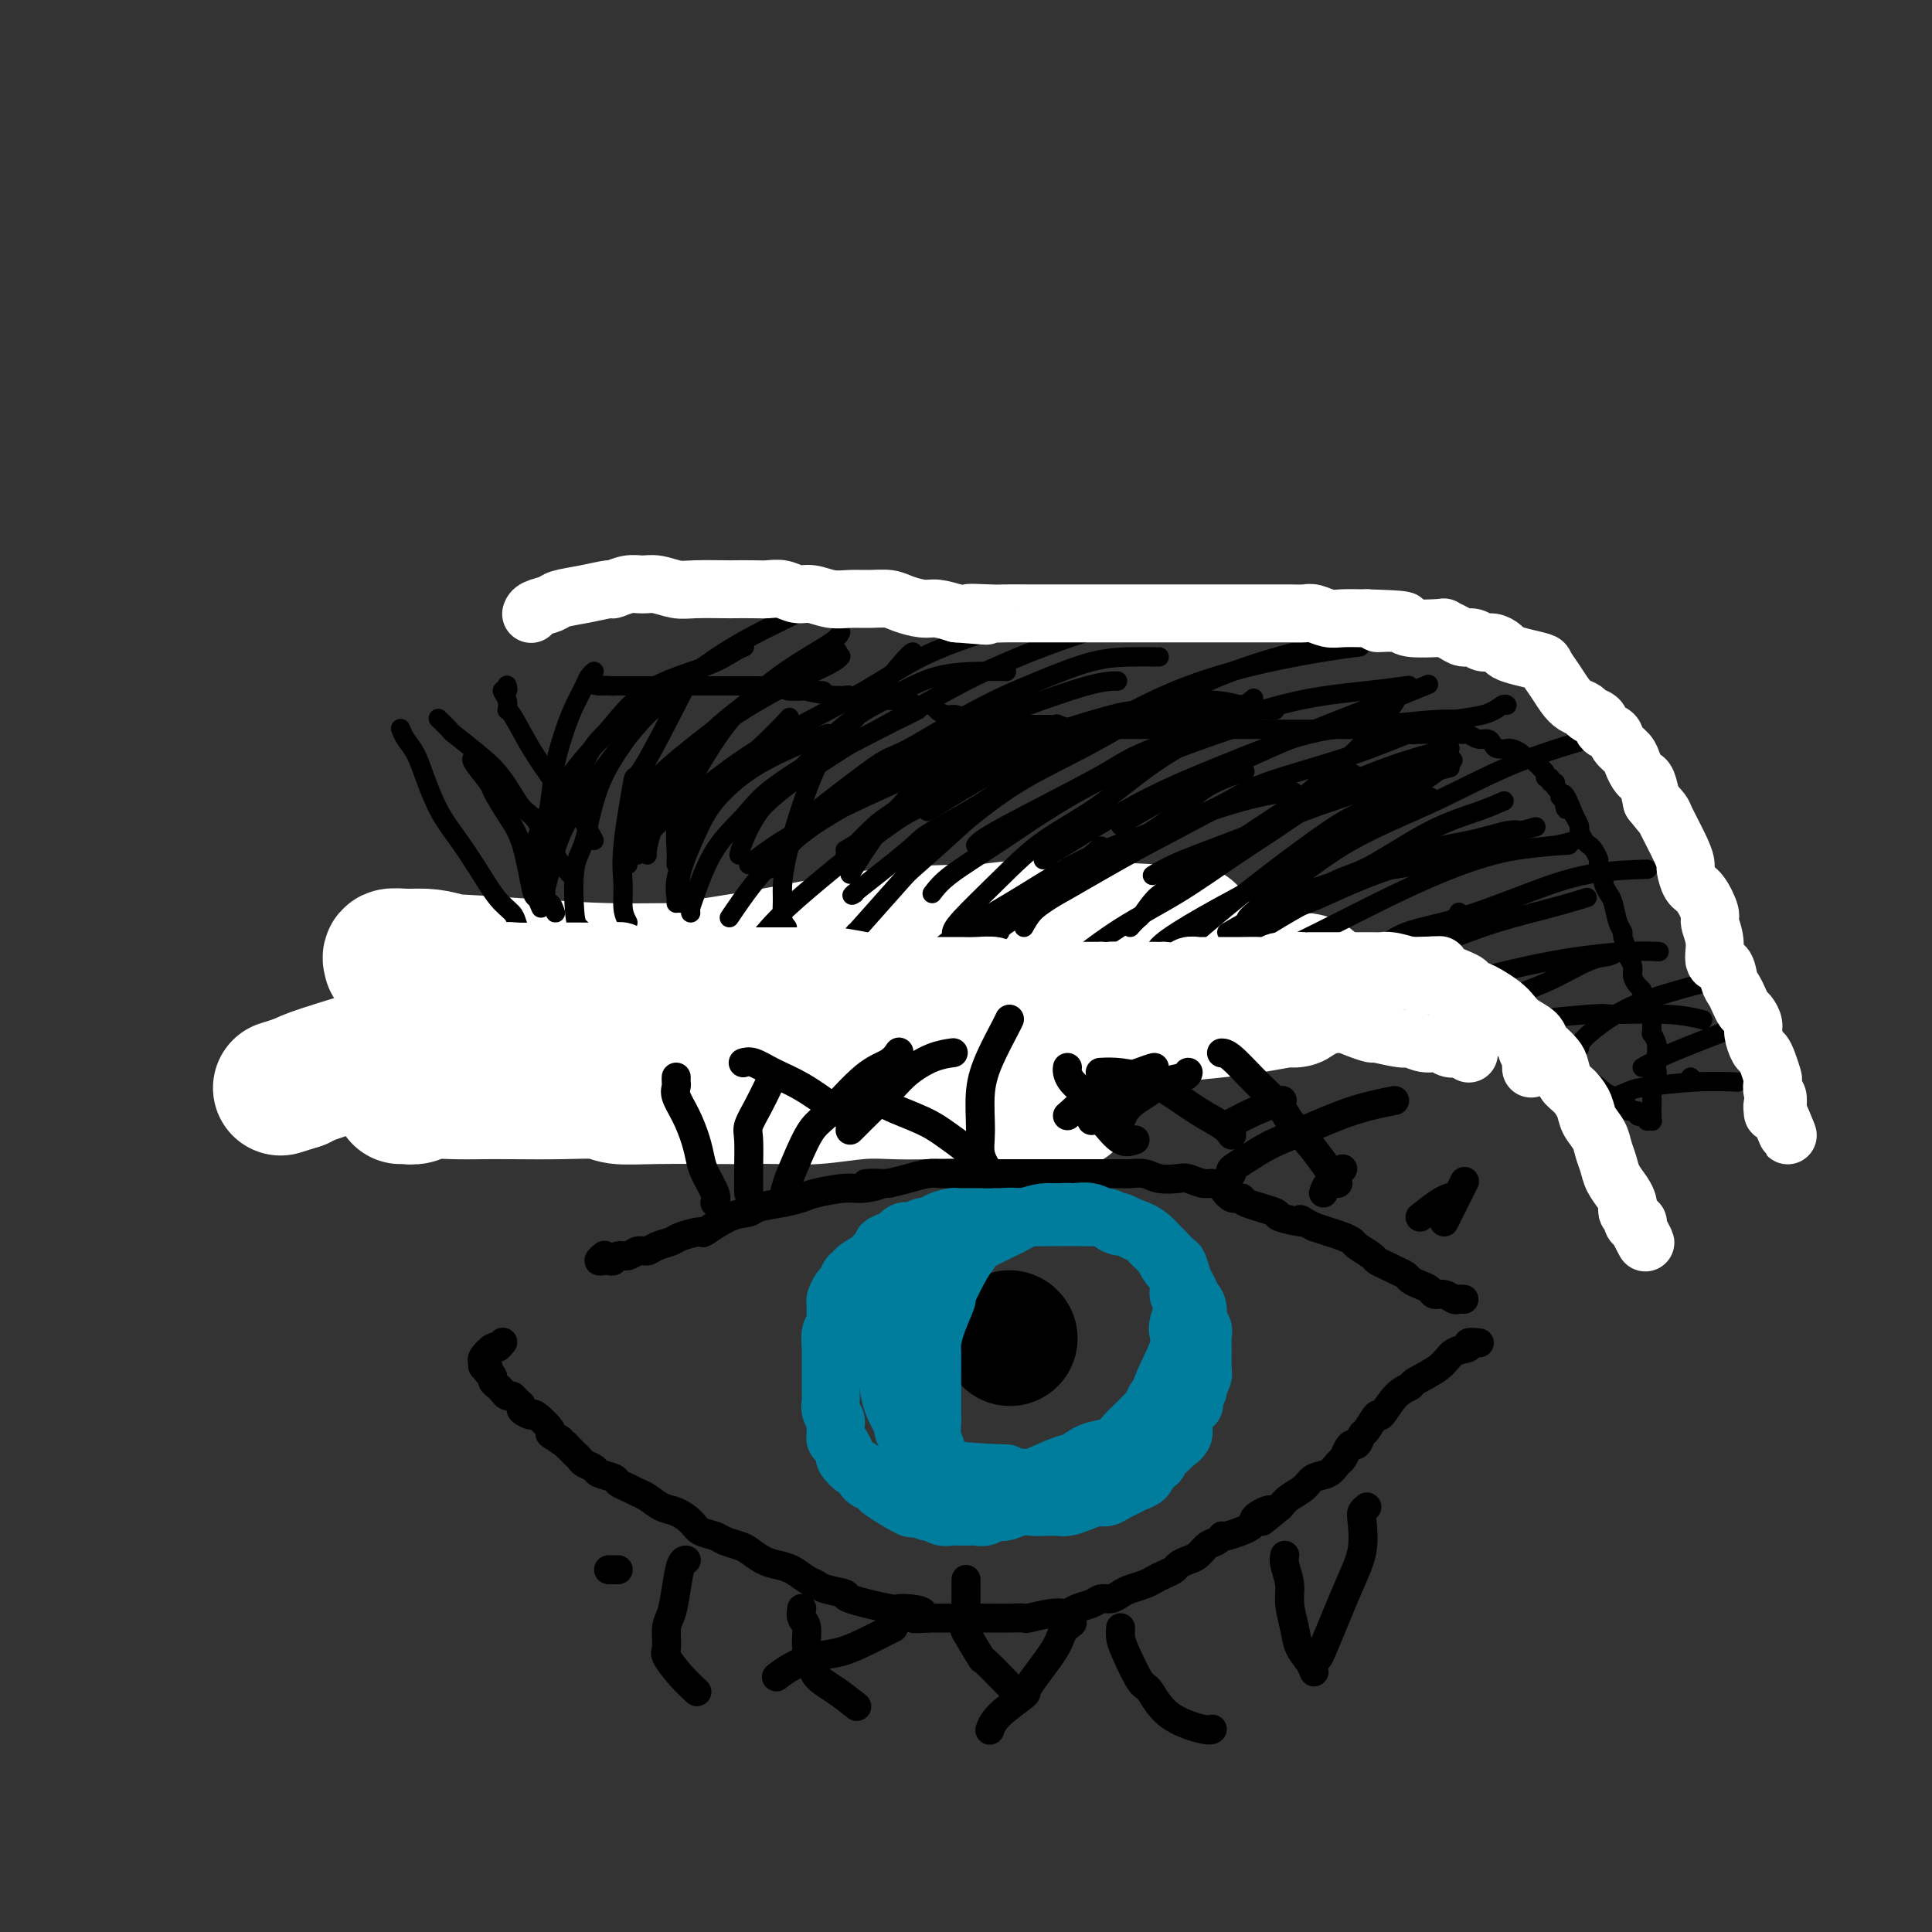 <svg viewBox='0 0 400 400' version='1.1' xmlns='http://www.w3.org/2000/svg' xmlns:xlink='http://www.w3.org/1999/xlink'><rect x="0" y="0" width="400" height="400" fill="#333333" stroke="none"/><g fill='none' stroke='#000000' stroke-width='4' stroke-linecap='round' stroke-linejoin='round'><path d='M117,211c0.334,-0.032 0.669,-0.064 1,0c0.331,0.064 0.659,0.225 1,0c0.341,-0.225 0.693,-0.835 1,-1c0.307,-0.165 0.567,0.114 1,0c0.433,-0.114 1.040,-0.622 2,-1c0.960,-0.378 2.273,-0.627 3,-1c0.727,-0.373 0.866,-0.870 1,-1c0.134,-0.130 0.262,0.106 1,0c0.738,-0.106 2.085,-0.554 3,-1c0.915,-0.446 1.396,-0.889 2,-1c0.604,-0.111 1.331,0.111 2,0c0.669,-0.111 1.281,-0.556 2,-1c0.719,-0.444 1.544,-0.888 2,-1c0.456,-0.112 0.544,0.110 1,0c0.456,-0.110 1.280,-0.550 2,-1c0.720,-0.450 1.337,-0.909 2,-1c0.663,-0.091 1.371,0.186 2,0c0.629,-0.186 1.179,-0.833 2,-1c0.821,-0.167 1.913,0.147 3,0c1.087,-0.147 2.168,-0.756 3,-1c0.832,-0.244 1.416,-0.122 2,0'/><path d='M156,199c6.616,-2.094 3.658,-1.331 3,-1c-0.658,0.331 0.986,0.228 2,0c1.014,-0.228 1.397,-0.582 2,-1c0.603,-0.418 1.424,-0.901 2,-1c0.576,-0.099 0.906,0.185 2,0c1.094,-0.185 2.953,-0.838 4,-1c1.047,-0.162 1.281,0.167 2,0c0.719,-0.167 1.922,-0.830 3,-1c1.078,-0.170 2.032,0.152 3,0c0.968,-0.152 1.949,-0.777 3,-1c1.051,-0.223 2.173,-0.045 3,0c0.827,0.045 1.359,-0.044 2,0c0.641,0.044 1.393,0.222 3,0c1.607,-0.222 4.071,-0.844 5,-1c0.929,-0.156 0.325,0.154 1,0c0.675,-0.154 2.631,-0.773 4,-1c1.369,-0.227 2.151,-0.061 3,0c0.849,0.061 1.763,0.016 3,0c1.237,-0.016 2.795,-0.004 4,0c1.205,0.004 2.056,0.001 3,0c0.944,-0.001 1.981,-0.000 3,0c1.019,0.000 2.021,-0.001 3,0c0.979,0.001 1.935,0.004 3,0c1.065,-0.004 2.238,-0.015 4,0c1.762,0.015 4.113,0.057 5,0c0.887,-0.057 0.311,-0.212 1,0c0.689,0.212 2.643,0.792 4,1c1.357,0.208 2.116,0.046 3,0c0.884,-0.046 1.892,0.026 3,0c1.108,-0.026 2.317,-0.150 3,0c0.683,0.150 0.842,0.575 1,1'/><path d='M246,193c7.411,0.310 2.938,0.086 2,0c-0.938,-0.086 1.659,-0.033 3,0c1.341,0.033 1.426,0.046 2,0c0.574,-0.046 1.638,-0.152 3,0c1.362,0.152 3.022,0.562 4,1c0.978,0.438 1.272,0.905 2,1c0.728,0.095 1.888,-0.182 3,0c1.112,0.182 2.175,0.823 3,1c0.825,0.177 1.414,-0.111 2,0c0.586,0.111 1.171,0.620 2,1c0.829,0.380 1.901,0.630 3,1c1.099,0.370 2.223,0.858 3,1c0.777,0.142 1.207,-0.064 2,0c0.793,0.064 1.948,0.397 3,1c1.052,0.603 1.999,1.475 3,2c1.001,0.525 2.054,0.704 3,1c0.946,0.296 1.786,0.708 3,1c1.214,0.292 2.803,0.463 4,1c1.197,0.537 2.001,1.439 3,2c0.999,0.561 2.192,0.779 3,1c0.808,0.221 1.230,0.444 2,1c0.770,0.556 1.887,1.443 3,2c1.113,0.557 2.222,0.782 3,1c0.778,0.218 1.227,0.429 2,1c0.773,0.571 1.871,1.503 3,2c1.129,0.497 2.288,0.560 3,1c0.712,0.440 0.975,1.256 2,2c1.025,0.744 2.811,1.416 4,2c1.189,0.584 1.782,1.080 3,2c1.218,0.920 3.062,2.263 4,3c0.938,0.737 0.969,0.869 1,1'/><path d='M332,226c7.931,4.123 3.257,1.429 2,1c-1.257,-0.429 0.902,1.405 2,2c1.098,0.595 1.135,-0.051 1,0c-0.135,0.051 -0.444,0.797 0,1c0.444,0.203 1.640,-0.138 2,0c0.360,0.138 -0.115,0.755 0,1c0.115,0.245 0.819,0.118 1,0c0.181,-0.118 -0.162,-0.227 0,0c0.162,0.227 0.828,0.789 1,1c0.172,0.211 -0.150,0.071 0,0c0.150,-0.071 0.772,-0.074 1,0c0.228,0.074 0.061,0.226 0,0c-0.061,-0.226 -0.016,-0.830 0,-1c0.016,-0.170 0.005,0.093 0,0c-0.005,-0.093 -0.002,-0.542 0,-1c0.002,-0.458 0.004,-0.926 0,-1c-0.004,-0.074 -0.015,0.245 0,0c0.015,-0.245 0.057,-1.053 0,-2c-0.057,-0.947 -0.211,-2.032 0,-3c0.211,-0.968 0.789,-1.818 1,-2c0.211,-0.182 0.057,0.305 0,0c-0.057,-0.305 -0.015,-1.402 0,-2c0.015,-0.598 0.004,-0.696 0,-1c-0.004,-0.304 -0.001,-0.813 0,-1c0.001,-0.187 0.000,-0.054 0,0c-0.000,0.054 -0.000,0.027 0,0'/><path d='M343,218c0.293,-2.366 0.026,-1.282 0,-1c-0.026,0.282 0.190,-0.238 0,-1c-0.190,-0.762 -0.787,-1.768 -1,-2c-0.213,-0.232 -0.042,0.308 0,0c0.042,-0.308 -0.045,-1.466 0,-2c0.045,-0.534 0.223,-0.444 0,-1c-0.223,-0.556 -0.847,-1.759 -1,-2c-0.153,-0.241 0.165,0.479 0,0c-0.165,-0.479 -0.814,-2.158 -1,-3c-0.186,-0.842 0.090,-0.846 0,-1c-0.090,-0.154 -0.545,-0.459 -1,-1c-0.455,-0.541 -0.911,-1.318 -1,-2c-0.089,-0.682 0.187,-1.267 0,-2c-0.187,-0.733 -0.838,-1.612 -1,-2c-0.162,-0.388 0.164,-0.286 0,-1c-0.164,-0.714 -0.817,-2.246 -1,-3c-0.183,-0.754 0.105,-0.731 0,-1c-0.105,-0.269 -0.601,-0.829 -1,-2c-0.399,-1.171 -0.699,-2.951 -1,-4c-0.301,-1.049 -0.602,-1.365 -1,-2c-0.398,-0.635 -0.894,-1.588 -1,-2c-0.106,-0.412 0.179,-0.282 0,-1c-0.179,-0.718 -0.821,-2.285 -1,-3c-0.179,-0.715 0.106,-0.577 0,-1c-0.106,-0.423 -0.602,-1.408 -1,-2c-0.398,-0.592 -0.699,-0.793 -1,-1c-0.301,-0.207 -0.603,-0.420 -1,-1c-0.397,-0.580 -0.890,-1.527 -1,-2c-0.110,-0.473 0.163,-0.474 0,-1c-0.163,-0.526 -0.761,-1.579 -1,-2c-0.239,-0.421 -0.120,-0.211 0,0'/><path d='M326,169c-3.100,-7.985 -2.351,-3.449 -2,-2c0.351,1.449 0.306,-0.190 0,-1c-0.306,-0.810 -0.871,-0.790 -1,-1c-0.129,-0.210 0.177,-0.649 0,-1c-0.177,-0.351 -0.836,-0.615 -1,-1c-0.164,-0.385 0.167,-0.890 0,-1c-0.167,-0.110 -0.833,0.177 -1,0c-0.167,-0.177 0.167,-0.817 0,-1c-0.167,-0.183 -0.833,0.091 -1,0c-0.167,-0.091 0.165,-0.546 0,-1c-0.165,-0.454 -0.828,-0.905 -1,-1c-0.172,-0.095 0.147,0.167 0,0c-0.147,-0.167 -0.761,-0.762 -1,-1c-0.239,-0.238 -0.105,-0.119 0,0c0.105,0.119 0.179,0.238 0,0c-0.179,-0.238 -0.613,-0.834 -1,-1c-0.387,-0.166 -0.729,0.099 -1,0c-0.271,-0.099 -0.472,-0.562 -1,-1c-0.528,-0.438 -1.385,-0.852 -2,-1c-0.615,-0.148 -0.990,-0.030 -1,0c-0.010,0.030 0.345,-0.030 0,0c-0.345,0.030 -1.392,0.148 -2,0c-0.608,-0.148 -0.779,-0.561 -1,-1c-0.221,-0.439 -0.492,-0.902 -1,-1c-0.508,-0.098 -1.253,0.170 -2,0c-0.747,-0.170 -1.497,-0.778 -2,-1c-0.503,-0.222 -0.759,-0.060 -1,0c-0.241,0.060 -0.467,0.016 -1,0c-0.533,-0.016 -1.374,-0.004 -2,0c-0.626,0.004 -1.036,0.001 -2,0c-0.964,-0.001 -2.482,-0.001 -4,0'/><path d='M294,152c-3.703,-0.775 -1.462,-0.211 -1,0c0.462,0.211 -0.856,0.071 -2,0c-1.144,-0.071 -2.115,-0.072 -3,0c-0.885,0.072 -1.683,0.215 -3,0c-1.317,-0.215 -3.154,-0.790 -4,-1c-0.846,-0.210 -0.701,-0.056 -1,0c-0.299,0.056 -1.041,0.015 -2,0c-0.959,-0.015 -2.134,-0.004 -3,0c-0.866,0.004 -1.424,0.001 -2,0c-0.576,-0.001 -1.170,-0.000 -2,0c-0.830,0.000 -1.895,0.000 -3,0c-1.105,-0.000 -2.248,-0.000 -3,0c-0.752,0.000 -1.111,0.000 -2,0c-0.889,-0.000 -2.307,-0.000 -3,0c-0.693,0.000 -0.661,0.000 -1,0c-0.339,-0.000 -1.048,-0.000 -2,0c-0.952,0.000 -2.147,0.000 -3,0c-0.853,-0.000 -1.364,-0.000 -2,0c-0.636,0.000 -1.395,0.000 -2,0c-0.605,-0.000 -1.054,-0.000 -2,0c-0.946,0.000 -2.389,0.000 -3,0c-0.611,-0.000 -0.389,-0.000 -1,0c-0.611,0.000 -2.055,0.000 -3,0c-0.945,-0.000 -1.390,-0.000 -2,0c-0.610,0.000 -1.386,0.000 -2,0c-0.614,-0.000 -1.068,-0.000 -2,0c-0.932,0.000 -2.343,0.000 -3,0c-0.657,-0.000 -0.562,-0.000 -1,0c-0.438,0.000 -1.411,0.000 -2,0c-0.589,0.000 -0.795,0.000 -1,0'/><path d='M228,151c-10.561,-0.150 -3.963,-0.026 -2,0c1.963,0.026 -0.709,-0.046 -2,0c-1.291,0.046 -1.199,0.208 -2,0c-0.801,-0.208 -2.494,-0.788 -3,-1c-0.506,-0.212 0.174,-0.057 0,0c-0.174,0.057 -1.201,0.015 -2,0c-0.799,-0.015 -1.370,-0.003 -2,0c-0.630,0.003 -1.319,-0.003 -2,0c-0.681,0.003 -1.352,0.015 -2,0c-0.648,-0.015 -1.272,-0.056 -2,0c-0.728,0.056 -1.561,0.211 -2,0c-0.439,-0.211 -0.484,-0.788 -1,-1c-0.516,-0.212 -1.503,-0.061 -2,0c-0.497,0.061 -0.503,0.031 -1,0c-0.497,-0.031 -1.485,-0.064 -2,0c-0.515,0.064 -0.556,0.223 -1,0c-0.444,-0.223 -1.292,-0.829 -2,-1c-0.708,-0.171 -1.278,0.094 -2,0c-0.722,-0.094 -1.597,-0.547 -2,-1c-0.403,-0.453 -0.335,-0.906 -1,-1c-0.665,-0.094 -2.065,0.171 -3,0c-0.935,-0.171 -1.407,-0.778 -2,-1c-0.593,-0.222 -1.309,-0.058 -2,0c-0.691,0.058 -1.359,0.012 -2,0c-0.641,-0.012 -1.256,0.011 -2,0c-0.744,-0.011 -1.618,-0.055 -2,0c-0.382,0.055 -0.274,0.211 -1,0c-0.726,-0.211 -2.287,-0.789 -3,-1c-0.713,-0.211 -0.576,-0.057 -1,0c-0.424,0.057 -1.407,0.016 -2,0c-0.593,-0.016 -0.797,-0.008 -1,0'/><path d='M172,144c-8.994,-1.311 -3.481,-1.087 -2,-1c1.481,0.087 -1.072,0.037 -2,0c-0.928,-0.037 -0.231,-0.063 -1,0c-0.769,0.063 -3.003,0.213 -4,0c-0.997,-0.213 -0.756,-0.789 -1,-1c-0.244,-0.211 -0.971,-0.057 -2,0c-1.029,0.057 -2.360,0.015 -3,0c-0.640,-0.015 -0.590,-0.004 -1,0c-0.410,0.004 -1.279,0.001 -2,0c-0.721,-0.001 -1.293,-0.000 -2,0c-0.707,0.000 -1.550,0.000 -2,0c-0.450,-0.000 -0.506,-0.000 -1,0c-0.494,0.000 -1.427,0.000 -2,0c-0.573,-0.000 -0.787,-0.000 -1,0c-0.213,0.000 -0.424,0.000 -1,0c-0.576,-0.000 -1.515,-0.000 -2,0c-0.485,0.000 -0.515,0.000 -1,0c-0.485,-0.000 -1.425,-0.000 -2,0c-0.575,0.000 -0.784,0.000 -1,0c-0.216,-0.000 -0.438,-0.000 -1,0c-0.562,0.000 -1.463,0.000 -2,0c-0.537,-0.000 -0.708,-0.000 -1,0c-0.292,0.000 -0.704,0.000 -1,0c-0.296,-0.000 -0.475,-0.000 -1,0c-0.525,0.000 -1.397,0.000 -2,0c-0.603,-0.000 -0.936,-0.000 -1,0c-0.064,0.000 0.140,0.000 0,0c-0.140,-0.000 -0.625,-0.000 -1,0c-0.375,0.000 -0.639,0.000 -1,0c-0.361,0.000 -0.817,0.000 -1,0c-0.183,0.000 -0.091,0.000 0,0'/><path d='M127,142c-7.200,-0.309 -2.700,-0.083 -1,0c1.700,0.083 0.599,0.022 0,0c-0.599,-0.022 -0.696,-0.006 -1,0c-0.304,0.006 -0.813,0.002 -1,0c-0.187,-0.002 -0.050,-0.000 0,0c0.050,0.000 0.014,0.000 0,0c-0.014,-0.000 -0.007,-0.000 0,0'/></g>
<g fill='none' stroke='#FFFFFF' stroke-width='28' stroke-linecap='round' stroke-linejoin='round'><path d='M83,227c-0.069,0.008 -0.138,0.016 0,0c0.138,-0.016 0.483,-0.057 1,0c0.517,0.057 1.207,0.211 2,0c0.793,-0.211 1.689,-0.788 3,-1c1.311,-0.212 3.037,-0.058 5,0c1.963,0.058 4.165,0.019 6,0c1.835,-0.019 3.305,-0.019 6,0c2.695,0.019 6.617,0.058 10,0c3.383,-0.058 6.229,-0.212 8,0c1.771,0.212 2.467,0.788 4,1c1.533,0.212 3.904,0.058 8,0c4.096,-0.058 9.917,-0.019 13,0c3.083,0.019 3.428,0.019 5,0c1.572,-0.019 4.370,-0.057 7,0c2.630,0.057 5.092,0.210 8,0c2.908,-0.210 6.261,-0.784 9,-1c2.739,-0.216 4.863,-0.073 7,0c2.137,0.073 4.287,0.076 7,0c2.713,-0.076 5.990,-0.230 9,0c3.010,0.230 5.753,0.846 8,1c2.247,0.154 3.999,-0.153 6,0c2.001,0.153 4.252,0.768 5,1c0.748,0.232 -0.006,0.083 0,0c0.006,-0.083 0.771,-0.099 1,0c0.229,0.099 -0.077,0.314 -1,0c-0.923,-0.314 -2.461,-1.157 -4,-2'/><path d='M216,226c-1.007,-0.588 -1.526,-1.059 -6,-2c-4.474,-0.941 -12.903,-2.352 -21,-4c-8.097,-1.648 -15.862,-3.534 -24,-5c-8.138,-1.466 -16.648,-2.512 -25,-4c-8.352,-1.488 -16.548,-3.418 -23,-5c-6.452,-1.582 -11.162,-2.817 -15,-4c-3.838,-1.183 -6.804,-2.313 -9,-3c-2.196,-0.687 -3.624,-0.930 -5,-1c-1.376,-0.070 -2.702,0.033 -4,0c-1.298,-0.033 -2.569,-0.202 -3,0c-0.431,0.202 -0.023,0.776 0,1c0.023,0.224 -0.340,0.098 1,0c1.340,-0.098 4.384,-0.167 9,0c4.616,0.167 10.803,0.570 17,1c6.197,0.430 12.402,0.889 19,1c6.598,0.111 13.589,-0.124 20,0c6.411,0.124 12.241,0.608 18,1c5.759,0.392 11.446,0.694 16,1c4.554,0.306 7.973,0.617 12,1c4.027,0.383 8.660,0.838 13,1c4.340,0.162 8.385,0.029 12,0c3.615,-0.029 6.800,0.045 10,0c3.200,-0.045 6.415,-0.208 9,0c2.585,0.208 4.538,0.788 6,1c1.462,0.212 2.432,0.057 3,0c0.568,-0.057 0.734,-0.016 1,0c0.266,0.016 0.633,0.008 1,0'/><path d='M248,206c25.692,1.238 6.421,0.332 -1,0c-7.421,-0.332 -2.994,-0.090 -2,0c0.994,0.090 -1.446,0.029 -6,0c-4.554,-0.029 -11.221,-0.026 -18,0c-6.779,0.026 -13.669,0.074 -22,1c-8.331,0.926 -18.104,2.731 -26,4c-7.896,1.269 -13.917,2.004 -22,3c-8.083,0.996 -18.229,2.253 -25,3c-6.771,0.747 -10.168,0.985 -12,1c-1.832,0.015 -2.100,-0.192 -4,0c-1.900,0.192 -5.434,0.784 -7,1c-1.566,0.216 -1.165,0.058 -1,0c0.165,-0.058 0.094,-0.014 0,0c-0.094,0.014 -0.212,-0.000 0,0c0.212,0.000 0.752,0.015 1,0c0.248,-0.015 0.203,-0.061 4,-1c3.797,-0.939 11.436,-2.772 15,-4c3.564,-1.228 3.054,-1.850 11,-3c7.946,-1.150 24.350,-2.829 35,-4c10.650,-1.171 15.548,-1.834 22,-2c6.452,-0.166 14.459,0.166 19,0c4.541,-0.166 5.616,-0.830 10,-1c4.384,-0.170 12.076,0.154 20,0c7.924,-0.154 16.080,-0.788 20,-1c3.920,-0.212 3.604,-0.004 5,0c1.396,0.004 4.503,-0.196 6,0c1.497,0.196 1.385,0.787 1,1c-0.385,0.213 -1.041,0.047 -1,0c0.041,-0.047 0.780,0.026 0,0c-0.780,-0.026 -3.080,-0.150 -8,0c-4.920,0.150 -12.460,0.575 -20,1'/><path d='M242,205c-10.210,1.208 -21.734,3.227 -28,4c-6.266,0.773 -7.275,0.298 -18,2c-10.725,1.702 -31.164,5.580 -47,7c-15.836,1.420 -27.067,0.380 -34,0c-6.933,-0.380 -9.569,-0.101 -12,0c-2.431,0.101 -4.656,0.024 -6,0c-1.344,-0.024 -1.808,0.007 -2,0c-0.192,-0.007 -0.113,-0.050 0,0c0.113,0.050 0.258,0.193 1,0c0.742,-0.193 2.080,-0.721 4,-1c1.920,-0.279 4.421,-0.309 9,-1c4.579,-0.691 11.237,-2.045 19,-3c7.763,-0.955 16.631,-1.513 25,-2c8.369,-0.487 16.240,-0.904 23,-1c6.760,-0.096 12.409,0.128 19,0c6.591,-0.128 14.125,-0.609 21,-1c6.875,-0.391 13.092,-0.693 19,-1c5.908,-0.307 11.507,-0.619 16,-1c4.493,-0.381 7.880,-0.830 11,-1c3.120,-0.170 5.975,-0.061 7,0c1.025,0.061 0.222,0.075 0,0c-0.222,-0.075 0.137,-0.238 0,0c-0.137,0.238 -0.769,0.876 -1,1c-0.231,0.124 -0.059,-0.265 -2,0c-1.941,0.265 -5.994,1.184 -13,2c-7.006,0.816 -16.963,1.527 -27,2c-10.037,0.473 -20.153,0.706 -30,1c-9.847,0.294 -19.423,0.647 -29,1'/><path d='M167,213c-20.196,0.884 -19.685,-0.405 -23,-1c-3.315,-0.595 -10.457,-0.497 -17,-1c-6.543,-0.503 -12.487,-1.606 -15,-2c-2.513,-0.394 -1.596,-0.078 -2,0c-0.404,0.078 -2.130,-0.082 -3,0c-0.870,0.082 -0.884,0.407 0,0c0.884,-0.407 2.665,-1.545 4,-2c1.335,-0.455 2.222,-0.227 6,-1c3.778,-0.773 10.447,-2.547 18,-4c7.553,-1.453 15.990,-2.586 24,-4c8.010,-1.414 15.591,-3.111 23,-4c7.409,-0.889 14.644,-0.970 21,-1c6.356,-0.030 11.832,-0.008 17,0c5.168,0.008 10.027,0.002 14,0c3.973,-0.002 7.060,-0.001 9,0c1.940,0.001 2.732,0.001 3,0c0.268,-0.001 0.011,-0.005 0,0c-0.011,0.005 0.224,0.017 0,0c-0.224,-0.017 -0.908,-0.064 -1,0c-0.092,0.064 0.409,0.237 -5,0c-5.409,-0.237 -16.728,-0.885 -23,-1c-6.272,-0.115 -7.497,0.301 -14,1c-6.503,0.699 -18.285,1.680 -28,3c-9.715,1.320 -17.362,2.980 -26,5c-8.638,2.020 -18.268,4.400 -26,6c-7.732,1.600 -13.567,2.418 -20,4c-6.433,1.582 -13.463,3.926 -20,6c-6.537,2.074 -12.582,3.878 -16,5c-3.418,1.122 -4.209,1.561 -5,2'/><path d='M62,224c-6.833,2.167 -3.417,1.083 0,0'/></g>
<g fill='none' stroke='#000000' stroke-width='4' stroke-linecap='round' stroke-linejoin='round'><path d='M112,196c-0.363,-0.470 -0.726,-0.941 -1,-1c-0.274,-0.059 -0.460,0.293 -1,0c-0.540,-0.293 -1.435,-1.231 -2,-2c-0.565,-0.769 -0.800,-1.369 -1,-2c-0.200,-0.631 -0.363,-1.292 -1,-2c-0.637,-0.708 -1.746,-1.462 -3,-3c-1.254,-1.538 -2.653,-3.861 -4,-6c-1.347,-2.139 -2.640,-4.095 -4,-6c-1.360,-1.905 -2.785,-3.758 -4,-6c-1.215,-2.242 -2.221,-4.874 -3,-7c-0.779,-2.126 -1.333,-3.745 -2,-5c-0.667,-1.255 -1.449,-2.146 -2,-3c-0.551,-0.854 -0.872,-1.673 -1,-2c-0.128,-0.327 -0.064,-0.164 0,0'/><path d='M115,189c-0.308,-0.910 -0.615,-1.820 -1,-2c-0.385,-0.180 -0.847,0.370 -1,-1c-0.153,-1.370 0.004,-4.659 0,-7c-0.004,-2.341 -0.167,-3.735 0,-6c0.167,-2.265 0.664,-5.401 1,-8c0.336,-2.599 0.509,-4.661 1,-7c0.491,-2.339 1.298,-4.956 2,-7c0.702,-2.044 1.299,-3.514 2,-5c0.701,-1.486 1.508,-2.986 2,-4c0.492,-1.014 0.671,-1.542 1,-2c0.329,-0.458 0.808,-0.845 1,-1c0.192,-0.155 0.096,-0.077 0,0'/><path d='M112,188c-0.352,-0.853 -0.704,-1.707 -1,-2c-0.296,-0.293 -0.535,-0.026 -1,-2c-0.465,-1.974 -1.155,-6.189 -2,-9c-0.845,-2.811 -1.844,-4.217 -3,-6c-1.156,-1.783 -2.467,-3.942 -3,-5c-0.533,-1.058 -0.287,-1.016 -1,-2c-0.713,-0.984 -2.384,-2.996 -3,-4c-0.616,-1.004 -0.176,-1.001 0,-1c0.176,0.001 0.088,0.001 0,0'/><path d='M130,191c-0.439,-0.837 -0.878,-1.673 -1,-3c-0.122,-1.327 0.074,-3.143 0,-5c-0.074,-1.857 -0.418,-3.754 0,-8c0.418,-4.246 1.596,-10.839 2,-13c0.404,-2.161 0.032,0.111 2,-3c1.968,-3.111 6.277,-11.603 8,-15c1.723,-3.397 0.862,-1.698 0,0'/><path d='M122,194c-0.744,-0.749 -1.488,-1.499 -2,-2c-0.512,-0.501 -0.791,-0.755 -1,-3c-0.209,-2.245 -0.349,-6.482 0,-9c0.349,-2.518 1.188,-3.316 2,-6c0.812,-2.684 1.599,-7.252 3,-11c1.401,-3.748 3.417,-6.675 5,-9c1.583,-2.325 2.734,-4.049 5,-6c2.266,-1.951 5.647,-4.129 7,-5c1.353,-0.871 0.676,-0.436 0,0'/><path d='M140,187c0.049,-0.129 0.097,-0.259 0,-1c-0.097,-0.741 -0.341,-2.094 0,-4c0.341,-1.906 1.265,-4.364 2,-7c0.735,-2.636 1.279,-5.449 4,-9c2.721,-3.551 7.617,-7.841 11,-11c3.383,-3.159 5.252,-5.188 6,-6c0.748,-0.812 0.374,-0.406 0,0'/><path d='M141,187c0.071,-0.055 0.142,-0.110 0,-1c-0.142,-0.890 -0.496,-2.616 0,-5c0.496,-2.384 1.843,-5.427 3,-8c1.157,-2.573 2.125,-4.676 4,-7c1.875,-2.324 4.657,-4.870 8,-7c3.343,-2.130 7.246,-3.843 10,-5c2.754,-1.157 4.358,-1.759 5,-2c0.642,-0.241 0.321,-0.120 0,0'/><path d='M151,190c1.600,-2.362 3.200,-4.725 5,-7c1.800,-2.275 3.800,-4.463 6,-7c2.200,-2.537 4.600,-5.422 8,-8c3.400,-2.578 7.800,-4.848 11,-7c3.200,-2.152 5.200,-4.186 6,-5c0.800,-0.814 0.400,-0.407 0,0'/><path d='M155,197c1.760,-2.252 3.521,-4.504 6,-7c2.479,-2.496 5.678,-5.237 9,-8c3.322,-2.763 6.769,-5.550 10,-8c3.231,-2.450 6.248,-4.564 10,-7c3.752,-2.436 8.241,-5.194 12,-7c3.759,-1.806 6.788,-2.659 8,-3c1.212,-0.341 0.606,-0.171 0,0'/><path d='M177,193c-0.428,0.534 -0.857,1.068 1,-1c1.857,-2.068 5.999,-6.738 8,-9c2.001,-2.262 1.861,-2.116 4,-4c2.139,-1.884 6.557,-5.798 10,-9c3.443,-3.202 5.913,-5.693 9,-8c3.087,-2.307 6.793,-4.429 10,-6c3.207,-1.571 5.916,-2.592 7,-3c1.084,-0.408 0.542,-0.204 0,0'/><path d='M200,198c-0.282,-0.427 -0.565,-0.855 1,-2c1.565,-1.145 4.976,-3.008 8,-5c3.024,-1.992 5.660,-4.113 9,-7c3.340,-2.887 7.383,-6.539 9,-8c1.617,-1.461 0.809,-0.730 0,0'/><path d='M197,193c0.143,-0.564 0.285,-1.127 2,-3c1.715,-1.873 5.002,-5.055 8,-8c2.998,-2.945 5.708,-5.651 9,-8c3.292,-2.349 7.167,-4.339 11,-7c3.833,-2.661 7.625,-5.992 12,-9c4.375,-3.008 9.332,-5.695 13,-8c3.668,-2.305 6.048,-4.230 7,-5c0.952,-0.770 0.476,-0.385 0,0'/><path d='M207,193c0.173,-0.480 0.346,-0.959 2,-2c1.654,-1.041 4.790,-2.643 9,-5c4.210,-2.357 9.496,-5.469 14,-8c4.504,-2.531 8.228,-4.483 13,-7c4.772,-2.517 10.592,-5.601 13,-7c2.408,-1.399 1.402,-1.114 1,-1c-0.402,0.114 -0.201,0.057 0,0'/><path d='M221,200c3.580,-2.783 7.161,-5.567 11,-8c3.839,-2.433 7.938,-4.517 12,-7c4.062,-2.483 8.089,-5.367 12,-8c3.911,-2.633 7.707,-5.017 12,-8c4.293,-2.983 9.084,-6.567 11,-8c1.916,-1.433 0.958,-0.717 0,0'/><path d='M240,200c-0.230,0.158 -0.460,0.316 1,-1c1.460,-1.316 4.609,-4.106 8,-7c3.391,-2.894 7.025,-5.890 11,-9c3.975,-3.110 8.291,-6.332 12,-9c3.709,-2.668 6.812,-4.781 10,-6c3.188,-1.219 6.463,-1.543 9,-2c2.537,-0.457 4.337,-1.046 5,-1c0.663,0.046 0.189,0.727 0,1c-0.189,0.273 -0.095,0.136 0,0'/><path d='M258,191c-0.199,-0.388 -0.397,-0.777 1,-2c1.397,-1.223 4.391,-3.281 8,-6c3.609,-2.719 7.835,-6.099 13,-9c5.165,-2.901 11.271,-5.324 17,-8c5.729,-2.676 11.081,-5.605 17,-8c5.919,-2.395 12.405,-4.256 15,-5c2.595,-0.744 1.297,-0.372 0,0'/><path d='M291,199c0.649,-1.298 1.298,-2.595 3,-4c1.702,-1.405 4.458,-2.917 6,-4c1.542,-1.083 1.869,-1.738 2,-2c0.131,-0.262 0.065,-0.131 0,0'/><path d='M234,192c0.592,-0.681 1.185,-1.362 3,-3c1.815,-1.638 4.853,-4.234 9,-7c4.147,-2.766 9.402,-5.701 14,-9c4.598,-3.299 8.539,-6.961 12,-10c3.461,-3.039 6.443,-5.454 9,-8c2.557,-2.546 4.688,-5.224 6,-7c1.312,-1.776 1.803,-2.650 2,-3c0.197,-0.350 0.098,-0.175 0,0'/><path d='M176,181c1.890,-3.024 3.780,-6.048 6,-9c2.220,-2.952 4.770,-5.833 7,-8c2.230,-2.167 4.139,-3.622 8,-6c3.861,-2.378 9.675,-5.679 12,-7c2.325,-1.321 1.163,-0.660 0,0'/><path d='M155,179c1.944,-1.531 3.888,-3.062 7,-5c3.112,-1.938 7.391,-4.282 13,-7c5.609,-2.718 12.549,-5.809 18,-8c5.451,-2.191 9.415,-3.483 11,-4c1.585,-0.517 0.793,-0.258 0,0'/><path d='M254,193c3.560,-2.038 7.120,-4.077 11,-6c3.880,-1.923 8.081,-3.731 13,-5c4.919,-1.269 10.556,-2.000 17,-3c6.444,-1.000 13.697,-2.269 19,-3c5.303,-0.731 8.658,-0.923 10,-1c1.342,-0.077 0.671,-0.038 0,0'/><path d='M285,197c1.633,-1.472 3.266,-2.944 6,-4c2.734,-1.056 6.570,-1.694 11,-3c4.430,-1.306 9.456,-3.278 14,-5c4.544,-1.722 8.608,-3.194 13,-4c4.392,-0.806 9.112,-0.944 11,-1c1.888,-0.056 0.944,-0.028 0,0'/><path d='M310,209c1.112,-1.044 2.225,-2.087 4,-3c1.775,-0.913 4.213,-1.695 7,-3c2.787,-1.305 5.922,-3.133 8,-4c2.078,-0.867 3.098,-0.772 4,-1c0.902,-0.228 1.686,-0.779 2,-1c0.314,-0.221 0.157,-0.110 0,0'/><path d='M327,217c0.019,-0.490 0.038,-0.979 1,-2c0.962,-1.021 2.866,-2.573 5,-4c2.134,-1.427 4.498,-2.730 8,-4c3.502,-1.270 8.144,-2.506 10,-3c1.856,-0.494 0.928,-0.247 0,0'/><path d='M340,221c1.422,-0.822 2.844,-1.644 6,-3c3.156,-1.356 8.044,-3.244 10,-4c1.956,-0.756 0.978,-0.378 0,0'/><path d='M143,189c-0.034,-0.308 -0.068,-0.616 0,-1c0.068,-0.384 0.237,-0.843 1,-3c0.763,-2.157 2.121,-6.011 4,-9c1.879,-2.989 4.279,-5.115 6,-7c1.721,-1.885 2.761,-3.531 6,-6c3.239,-2.469 8.675,-5.762 11,-7c2.325,-1.238 1.537,-0.423 3,-1c1.463,-0.577 5.176,-2.546 8,-4c2.824,-1.454 4.760,-2.391 6,-3c1.240,-0.609 1.783,-0.888 2,-1c0.217,-0.112 0.109,-0.056 0,0'/><path d='M163,192c-0.431,-0.532 -0.862,-1.064 -1,-2c-0.138,-0.936 0.018,-2.275 0,-4c-0.018,-1.725 -0.211,-3.835 1,-9c1.211,-5.165 3.827,-13.384 6,-18c2.173,-4.616 3.902,-5.629 7,-9c3.098,-3.371 7.565,-9.100 10,-12c2.435,-2.900 2.839,-2.971 3,-3c0.161,-0.029 0.081,-0.014 0,0'/><path d='M134,177c-0.046,-0.165 -0.091,-0.330 0,-1c0.091,-0.670 0.319,-1.845 1,-4c0.681,-2.155 1.815,-5.289 3,-8c1.185,-2.711 2.420,-5.000 5,-8c2.580,-3.000 6.506,-6.711 11,-10c4.494,-3.289 9.556,-6.155 13,-8c3.444,-1.845 5.270,-2.670 6,-3c0.730,-0.330 0.365,-0.165 0,0'/><path d='M140,179c0.031,-0.857 0.061,-1.713 0,-3c-0.061,-1.287 -0.214,-3.004 0,-5c0.214,-1.996 0.796,-4.271 2,-7c1.204,-2.729 3.030,-5.912 5,-9c1.970,-3.088 4.083,-6.082 7,-9c2.917,-2.918 6.638,-5.762 10,-8c3.362,-2.238 6.367,-3.872 8,-5c1.633,-1.128 1.895,-1.751 2,-2c0.105,-0.249 0.052,-0.125 0,0'/><path d='M130,179c0.018,-0.392 0.036,-0.785 0,-1c-0.036,-0.215 -0.126,-0.254 0,-1c0.126,-0.746 0.467,-2.199 1,-4c0.533,-1.801 1.257,-3.950 3,-7c1.743,-3.050 4.506,-6.999 9,-11c4.494,-4.001 10.720,-8.052 16,-11c5.280,-2.948 9.614,-4.794 12,-6c2.386,-1.206 2.825,-1.773 3,-2c0.175,-0.227 0.088,-0.113 0,0'/><path d='M117,171c-0.405,-0.391 -0.811,-0.782 -1,-1c-0.189,-0.218 -0.162,-0.263 1,-3c1.162,-2.737 3.459,-8.166 5,-11c1.541,-2.834 2.326,-3.075 4,-5c1.674,-1.925 4.239,-5.535 8,-8c3.761,-2.465 8.720,-3.784 12,-5c3.280,-1.216 4.883,-2.327 6,-3c1.117,-0.673 1.748,-0.906 2,-1c0.252,-0.094 0.126,-0.047 0,0'/><path d='M111,177c0.056,-0.351 0.113,-0.702 0,-1c-0.113,-0.298 -0.395,-0.541 0,-2c0.395,-1.459 1.469,-4.132 3,-7c1.531,-2.868 3.521,-5.932 6,-9c2.479,-3.068 5.448,-6.142 9,-9c3.552,-2.858 7.687,-5.500 10,-7c2.313,-1.500 2.804,-1.857 3,-2c0.196,-0.143 0.098,-0.071 0,0'/><path d='M113,186c-0.070,-0.591 -0.140,-1.181 0,-2c0.140,-0.819 0.489,-1.866 1,-4c0.511,-2.134 1.182,-5.355 3,-9c1.818,-3.645 4.782,-7.712 8,-12c3.218,-4.288 6.691,-8.795 11,-13c4.309,-4.205 9.454,-8.106 14,-11c4.546,-2.894 8.493,-4.779 11,-6c2.507,-1.221 3.573,-1.777 4,-2c0.427,-0.223 0.213,-0.111 0,0'/><path d='M118,181c-0.882,-0.949 -1.763,-1.897 -3,-4c-1.237,-2.103 -2.829,-5.359 -4,-7c-1.171,-1.641 -1.919,-1.667 -3,-3c-1.081,-1.333 -2.493,-3.972 -4,-6c-1.507,-2.028 -3.108,-3.444 -5,-5c-1.892,-1.556 -4.074,-3.252 -5,-4c-0.926,-0.748 -0.595,-0.547 -1,-1c-0.405,-0.453 -1.544,-1.558 -2,-2c-0.456,-0.442 -0.228,-0.221 0,0'/><path d='M123,174c-0.851,-1.604 -1.702,-3.208 -3,-5c-1.298,-1.792 -3.042,-3.771 -4,-5c-0.958,-1.229 -1.131,-1.708 -2,-3c-0.869,-1.292 -2.434,-3.398 -4,-6c-1.566,-2.602 -3.134,-5.701 -4,-7c-0.866,-1.299 -1.031,-0.797 -1,-1c0.031,-0.203 0.257,-1.113 0,-2c-0.257,-0.887 -0.997,-1.753 -1,-2c-0.003,-0.247 0.730,0.126 1,0c0.270,-0.126 0.077,-0.750 0,-1c-0.077,-0.250 -0.039,-0.125 0,0'/><path d='M130,174c0.094,-0.289 0.189,-0.578 0,-1c-0.189,-0.422 -0.660,-0.977 0,-2c0.660,-1.023 2.451,-2.513 3,-4c0.549,-1.487 -0.146,-2.970 4,-7c4.146,-4.030 13.132,-10.606 18,-14c4.868,-3.394 5.618,-3.606 8,-5c2.382,-1.394 6.395,-3.970 8,-5c1.605,-1.030 0.803,-0.515 0,0'/><path d='M153,177c0.157,-0.656 0.314,-1.311 1,-3c0.686,-1.689 1.901,-4.410 4,-7c2.099,-2.590 5.081,-5.048 8,-8c2.919,-2.952 5.774,-6.399 9,-9c3.226,-2.601 6.823,-4.357 10,-6c3.177,-1.643 5.934,-3.172 9,-4c3.066,-0.828 6.441,-0.954 9,-1c2.559,-0.046 4.303,-0.013 5,0c0.697,0.013 0.349,0.007 0,0'/><path d='M159,180c2.302,-2.732 4.603,-5.464 8,-8c3.397,-2.536 7.888,-4.876 11,-7c3.112,-2.124 4.845,-4.033 10,-7c5.155,-2.967 13.732,-6.991 18,-9c4.268,-2.009 4.226,-2.002 7,-3c2.774,-0.998 8.362,-2.999 12,-4c3.638,-1.001 5.325,-1.000 6,-1c0.675,0.000 0.337,0.000 0,0'/><path d='M177,185c-0.636,0.404 -1.272,0.808 1,-1c2.272,-1.808 7.453,-5.827 10,-8c2.547,-2.173 2.461,-2.501 5,-4c2.539,-1.499 7.704,-4.170 12,-7c4.296,-2.830 7.722,-5.820 11,-8c3.278,-2.180 6.406,-3.551 10,-5c3.594,-1.449 7.654,-2.976 11,-4c3.346,-1.024 5.978,-1.545 8,-2c2.022,-0.455 3.435,-0.844 4,-1c0.565,-0.156 0.283,-0.078 0,0'/><path d='M193,185c0.871,-1.147 1.743,-2.294 4,-4c2.257,-1.706 5.900,-3.970 9,-6c3.100,-2.030 5.657,-3.826 9,-6c3.343,-2.174 7.470,-4.726 12,-7c4.530,-2.274 9.462,-4.269 14,-6c4.538,-1.731 8.683,-3.197 11,-4c2.317,-0.803 2.805,-0.944 3,-1c0.195,-0.056 0.098,-0.028 0,0'/><path d='M212,192c0.597,-1.062 1.194,-2.124 2,-3c0.806,-0.876 1.822,-1.567 4,-3c2.178,-1.433 5.520,-3.607 9,-6c3.480,-2.393 7.098,-5.006 10,-7c2.902,-1.994 5.087,-3.370 7,-5c1.913,-1.630 3.553,-3.516 6,-5c2.447,-1.484 5.699,-2.567 7,-3c1.301,-0.433 0.650,-0.217 0,0'/><path d='M228,178c1.748,-1.013 3.496,-2.026 8,-4c4.504,-1.974 11.765,-4.909 16,-7c4.235,-2.091 5.442,-3.338 10,-5c4.558,-1.662 12.465,-3.738 19,-6c6.535,-2.262 11.699,-4.711 16,-6c4.301,-1.289 7.741,-1.418 10,-2c2.259,-0.582 3.339,-1.618 4,-2c0.661,-0.382 0.903,-0.109 1,0c0.097,0.109 0.048,0.055 0,0'/><path d='M195,196c-0.027,-0.105 -0.054,-0.209 1,-1c1.054,-0.791 3.191,-2.267 6,-4c2.809,-1.733 6.292,-3.722 10,-6c3.708,-2.278 7.643,-4.845 12,-7c4.357,-2.155 9.137,-3.897 15,-6c5.863,-2.103 12.809,-4.566 18,-6c5.191,-1.434 8.626,-1.838 10,-2c1.374,-0.162 0.687,-0.081 0,0'/><path d='M239,181c-0.356,0.219 -0.711,0.439 0,0c0.711,-0.439 2.490,-1.536 6,-3c3.510,-1.464 8.752,-3.296 13,-5c4.248,-1.704 7.503,-3.280 12,-5c4.497,-1.720 10.236,-3.585 15,-5c4.764,-1.415 8.552,-2.381 11,-3c2.448,-0.619 3.557,-0.891 4,-1c0.443,-0.109 0.222,-0.054 0,0'/><path d='M239,197c0.409,-0.731 0.818,-1.463 3,-3c2.182,-1.537 6.138,-3.880 10,-6c3.862,-2.120 7.632,-4.015 14,-8c6.368,-3.985 15.336,-10.058 20,-13c4.664,-2.942 5.025,-2.754 7,-4c1.975,-1.246 5.564,-3.928 7,-5c1.436,-1.072 0.718,-0.536 0,0'/><path d='M259,192c0.013,-0.654 0.026,-1.308 2,-2c1.974,-0.692 5.911,-1.423 10,-3c4.089,-1.577 8.332,-4.002 17,-7c8.668,-2.998 21.762,-6.571 27,-8c5.238,-1.429 2.619,-0.715 0,0'/><path d='M175,177c2.326,-2.375 4.652,-4.750 6,-6c1.348,-1.250 1.719,-1.376 4,-3c2.281,-1.624 6.473,-4.745 10,-7c3.527,-2.255 6.389,-3.645 13,-6c6.611,-2.355 16.972,-5.675 22,-7c5.028,-1.325 4.724,-0.656 7,-1c2.276,-0.344 7.132,-1.700 11,-2c3.868,-0.300 6.748,0.456 9,1c2.252,0.544 3.876,0.877 5,1c1.124,0.123 1.750,0.035 2,0c0.250,-0.035 0.125,-0.018 0,0'/><path d='M202,175c0.557,-0.671 1.115,-1.342 6,-4c4.885,-2.658 14.099,-7.303 19,-10c4.901,-2.697 5.489,-3.444 9,-5c3.511,-1.556 9.943,-3.920 16,-6c6.057,-2.080 11.737,-3.877 17,-5c5.263,-1.123 10.109,-1.572 14,-2c3.891,-0.428 6.826,-0.837 8,-1c1.174,-0.163 0.587,-0.082 0,0'/><path d='M216,178c2.170,-1.375 4.340,-2.749 8,-5c3.660,-2.251 8.810,-5.377 14,-8c5.190,-2.623 10.421,-4.741 16,-7c5.579,-2.259 11.506,-4.658 17,-6c5.494,-1.342 10.555,-1.628 15,-2c4.445,-0.372 8.274,-0.831 11,-1c2.726,-0.169 4.350,-0.048 5,0c0.650,0.048 0.325,0.024 0,0'/><path d='M158,167c1.601,-1.488 3.201,-2.977 6,-5c2.799,-2.023 6.796,-4.582 9,-6c2.204,-1.418 2.616,-1.696 5,-3c2.384,-1.304 6.739,-3.635 11,-6c4.261,-2.365 8.428,-4.763 13,-7c4.572,-2.237 9.551,-4.312 14,-6c4.449,-1.688 8.369,-2.988 12,-4c3.631,-1.012 6.973,-1.735 9,-2c2.027,-0.265 2.738,-0.071 3,0c0.262,0.071 0.075,0.020 0,0c-0.075,-0.020 -0.037,-0.010 0,0'/><path d='M170,167c4.731,-3.666 9.463,-7.332 12,-9c2.537,-1.668 2.880,-1.337 6,-3c3.120,-1.663 9.018,-5.321 14,-8c4.982,-2.679 9.048,-4.378 13,-6c3.952,-1.622 7.791,-3.167 11,-4c3.209,-0.833 5.788,-0.955 8,-1c2.212,-0.045 4.057,-0.012 5,0c0.943,0.012 0.985,0.003 1,0c0.015,-0.003 0.004,-0.001 0,0c-0.004,0.001 -0.002,0.000 0,0'/><path d='M192,168c1.208,-0.709 2.416,-1.418 5,-3c2.584,-1.582 6.545,-4.038 11,-6c4.455,-1.962 9.405,-3.429 15,-6c5.595,-2.571 11.836,-6.244 18,-9c6.164,-2.756 12.250,-4.594 18,-6c5.750,-1.406 11.163,-2.378 15,-3c3.837,-0.622 6.096,-0.892 7,-1c0.904,-0.108 0.452,-0.054 0,0'/><path d='M194,175c0.096,-0.163 0.191,-0.327 1,-1c0.809,-0.673 2.331,-1.856 5,-4c2.669,-2.144 6.486,-5.249 11,-8c4.514,-2.751 9.726,-5.147 15,-8c5.274,-2.853 10.611,-6.162 16,-9c5.389,-2.838 10.831,-5.205 16,-7c5.169,-1.795 10.065,-3.017 14,-4c3.935,-0.983 6.911,-1.727 9,-2c2.089,-0.273 3.293,-0.073 4,0c0.707,0.073 0.916,0.021 1,0c0.084,-0.021 0.042,-0.010 0,0'/><path d='M232,171c0.458,-0.382 0.915,-0.765 3,-2c2.085,-1.235 5.796,-3.323 11,-6c5.204,-2.677 11.900,-5.944 19,-9c7.100,-3.056 14.604,-5.900 20,-8c5.396,-2.100 8.685,-3.457 10,-4c1.315,-0.543 0.658,-0.271 0,0'/><path d='M132,177c0.765,-1.662 1.531,-3.324 3,-5c1.469,-1.676 3.642,-3.364 7,-6c3.358,-2.636 7.901,-6.218 12,-9c4.099,-2.782 7.754,-4.763 12,-7c4.246,-2.237 9.082,-4.729 13,-7c3.918,-2.271 6.916,-4.320 10,-6c3.084,-1.680 6.253,-2.991 9,-4c2.747,-1.009 5.070,-1.717 6,-2c0.930,-0.283 0.465,-0.142 0,0'/><path d='M175,176c4.570,-2.708 9.140,-5.417 12,-7c2.860,-1.583 4.009,-2.041 8,-4c3.991,-1.959 10.825,-5.418 16,-8c5.175,-2.582 8.690,-4.286 16,-6c7.310,-1.714 18.413,-3.439 23,-4c4.587,-0.561 2.658,0.041 3,0c0.342,-0.041 2.955,-0.726 4,-1c1.045,-0.274 0.523,-0.137 0,0'/><path d='M236,190c0.997,-1.475 1.993,-2.950 3,-4c1.007,-1.050 2.023,-1.675 7,-5c4.977,-3.325 13.915,-9.350 18,-12c4.085,-2.650 3.315,-1.926 6,-3c2.685,-1.074 8.823,-3.948 14,-6c5.177,-2.052 9.394,-3.283 12,-4c2.606,-0.717 3.602,-0.919 4,-1c0.398,-0.081 0.199,-0.040 0,0'/><path d='M268,187c3.305,-1.958 6.609,-3.915 9,-5c2.391,-1.085 3.867,-1.296 7,-3c3.133,-1.704 7.922,-4.900 12,-7c4.078,-2.100 7.444,-3.104 10,-4c2.556,-0.896 4.302,-1.685 5,-2c0.698,-0.315 0.349,-0.158 0,0'/><path d='M253,199c-0.156,0.066 -0.313,0.131 1,-1c1.313,-1.131 4.095,-3.459 8,-6c3.905,-2.541 8.935,-5.294 14,-8c5.065,-2.706 10.167,-5.366 15,-7c4.833,-1.634 9.399,-2.242 13,-3c3.601,-0.758 6.239,-1.666 8,-2c1.761,-0.334 2.646,-0.096 3,0c0.354,0.096 0.177,0.048 0,0'/><path d='M251,205c2.187,-1.521 4.375,-3.041 8,-5c3.625,-1.959 8.689,-4.356 14,-7c5.311,-2.644 10.870,-5.535 16,-8c5.130,-2.465 9.830,-4.503 14,-6c4.170,-1.497 7.808,-2.453 11,-3c3.192,-0.547 5.936,-0.686 8,-1c2.064,-0.314 3.447,-0.804 4,-1c0.553,-0.196 0.277,-0.098 0,0'/><path d='M282,205c0.121,-0.094 0.241,-0.188 1,-1c0.759,-0.812 2.155,-2.340 5,-4c2.845,-1.660 7.138,-3.450 11,-5c3.862,-1.550 7.293,-2.859 11,-4c3.707,-1.141 7.690,-2.115 11,-3c3.310,-0.885 5.946,-1.681 7,-2c1.054,-0.319 0.527,-0.159 0,0'/><path d='M299,205c1.020,-0.558 2.039,-1.116 5,-2c2.961,-0.884 7.862,-2.093 12,-3c4.138,-0.907 7.511,-1.511 11,-2c3.489,-0.489 7.093,-0.862 10,-1c2.907,-0.138 5.116,-0.039 6,0c0.884,0.039 0.442,0.020 0,0'/><path d='M299,215c0.382,-0.257 0.764,-0.515 2,-1c1.236,-0.485 3.327,-1.198 9,-2c5.673,-0.802 14.929,-1.693 19,-2c4.071,-0.307 2.957,-0.031 5,0c2.043,0.031 7.242,-0.184 11,0c3.758,0.184 6.074,0.767 7,1c0.926,0.233 0.463,0.117 0,0'/><path d='M330,229c2.745,-1.185 5.490,-2.370 7,-3c1.510,-0.630 1.786,-0.705 4,-1c2.214,-0.295 6.365,-0.810 10,-1c3.635,-0.190 6.753,-0.054 8,0c1.247,0.054 0.624,0.027 0,0'/><path d='M350,223c0.000,0.000 0.100,0.100 0.1,0.1'/></g>
<g fill='none' stroke='#FFFFFF' stroke-width='12' stroke-linecap='round' stroke-linejoin='round'><path d='M83,201c0.056,-0.032 0.111,-0.065 0,0c-0.111,0.065 -0.389,0.227 0,0c0.389,-0.227 1.447,-0.844 2,-1c0.553,-0.156 0.603,0.150 1,0c0.397,-0.150 1.141,-0.757 2,-1c0.859,-0.243 1.833,-0.121 3,0c1.167,0.121 2.528,0.243 4,0c1.472,-0.243 3.056,-0.850 4,-1c0.944,-0.150 1.250,0.156 2,0c0.750,-0.156 1.946,-0.774 3,-1c1.054,-0.226 1.966,-0.061 3,0c1.034,0.061 2.188,0.017 3,0c0.812,-0.017 1.281,-0.005 2,0c0.719,0.005 1.687,0.005 3,0c1.313,-0.005 2.972,-0.015 5,0c2.028,0.015 4.425,0.057 6,0c1.575,-0.057 2.329,-0.211 3,0c0.671,0.211 1.260,0.789 2,1c0.740,0.211 1.632,0.057 3,0c1.368,-0.057 3.212,-0.015 4,0c0.788,0.015 0.520,0.004 1,0c0.480,-0.004 1.709,-0.001 3,0c1.291,0.001 2.646,0.001 4,0'/><path d='M146,198c6.746,0.155 2.612,0.041 2,0c-0.612,-0.041 2.300,-0.011 4,0c1.700,0.011 2.189,0.003 3,0c0.811,-0.003 1.946,-0.001 3,0c1.054,0.001 2.029,-0.001 3,0c0.971,0.001 1.939,0.004 3,0c1.061,-0.004 2.217,-0.015 3,0c0.783,0.015 1.194,0.057 2,0c0.806,-0.057 2.005,-0.212 4,0c1.995,0.212 4.784,0.793 6,1c1.216,0.207 0.857,0.041 1,0c0.143,-0.041 0.787,0.041 2,0c1.213,-0.041 2.996,-0.207 4,0c1.004,0.207 1.228,0.788 2,1c0.772,0.212 2.093,0.057 3,0c0.907,-0.057 1.399,-0.015 2,0c0.601,0.015 1.309,0.003 2,0c0.691,-0.003 1.363,0.003 2,0c0.637,-0.003 1.238,-0.015 2,0c0.762,0.015 1.686,0.057 3,0c1.314,-0.057 3.017,-0.211 4,0c0.983,0.211 1.244,0.789 2,1c0.756,0.211 2.006,0.057 3,0c0.994,-0.057 1.732,-0.015 2,0c0.268,0.015 0.066,0.004 1,0c0.934,-0.004 3.002,-0.001 4,0c0.998,0.001 0.925,0.000 1,0c0.075,-0.000 0.298,-0.000 1,0c0.702,0.000 1.881,0.000 3,0c1.119,-0.000 2.177,-0.000 3,0c0.823,0.000 1.412,0.000 2,0'/><path d='M228,201c13.225,0.464 5.289,0.124 3,0c-2.289,-0.124 1.069,-0.034 3,0c1.931,0.034 2.436,0.010 3,0c0.564,-0.010 1.186,-0.006 2,0c0.814,0.006 1.818,0.016 2,0c0.182,-0.016 -0.460,-0.057 0,0c0.460,0.057 2.020,0.211 3,0c0.980,-0.211 1.380,-0.789 2,-1c0.620,-0.211 1.459,-0.057 2,0c0.541,0.057 0.783,0.015 1,0c0.217,-0.015 0.408,-0.004 1,0c0.592,0.004 1.583,0.001 2,0c0.417,-0.001 0.258,0.001 1,0c0.742,-0.001 2.383,-0.004 3,0c0.617,0.004 0.208,0.015 1,0c0.792,-0.015 2.785,-0.057 4,0c1.215,0.057 1.652,0.211 2,0c0.348,-0.211 0.607,-0.789 2,-1c1.393,-0.211 3.921,-0.057 5,0c1.079,0.057 0.709,0.015 1,0c0.291,-0.015 1.243,-0.004 2,0c0.757,0.004 1.320,0.001 2,0c0.680,-0.001 1.477,-0.000 2,0c0.523,0.000 0.773,0.000 1,0c0.227,-0.000 0.431,0.000 1,0c0.569,-0.000 1.502,-0.001 2,0c0.498,0.001 0.562,0.003 1,0c0.438,-0.003 1.252,-0.011 2,0c0.748,0.011 1.432,0.041 2,0c0.568,-0.041 1.019,-0.155 2,0c0.981,0.155 2.490,0.577 4,1'/><path d='M292,200c10.454,-0.223 4.589,-0.281 3,0c-1.589,0.281 1.097,0.902 2,1c0.903,0.098 0.023,-0.325 1,0c0.977,0.325 3.813,1.400 5,2c1.187,0.600 0.727,0.727 1,1c0.273,0.273 1.279,0.692 2,1c0.721,0.308 1.156,0.505 2,1c0.844,0.495 2.096,1.288 3,2c0.904,0.712 1.460,1.342 2,2c0.540,0.658 1.066,1.346 2,2c0.934,0.654 2.278,1.276 3,2c0.722,0.724 0.823,1.549 1,2c0.177,0.451 0.431,0.529 1,1c0.569,0.471 1.452,1.337 2,2c0.548,0.663 0.762,1.125 1,2c0.238,0.875 0.501,2.163 1,3c0.499,0.837 1.233,1.224 2,2c0.767,0.776 1.568,1.940 2,3c0.432,1.060 0.496,2.016 1,3c0.504,0.984 1.448,1.996 2,3c0.552,1.004 0.712,1.999 1,3c0.288,1.001 0.704,2.008 1,3c0.296,0.992 0.470,1.967 1,3c0.530,1.033 1.414,2.122 2,3c0.586,0.878 0.874,1.545 1,2c0.126,0.455 0.089,0.699 0,1c-0.089,0.301 -0.230,0.658 0,1c0.230,0.342 0.831,0.669 1,1c0.169,0.331 -0.095,0.666 0,1c0.095,0.334 0.547,0.667 1,1'/><path d='M339,254c3.249,6.249 0.871,1.871 0,0c-0.871,-1.871 -0.234,-1.234 0,-1c0.234,0.234 0.067,0.067 0,0c-0.067,-0.067 -0.033,-0.033 0,0'/><path d='M304,218c0.096,0.111 0.192,0.222 0,0c-0.192,-0.222 -0.673,-0.776 -1,-1c-0.327,-0.224 -0.501,-0.117 -1,0c-0.499,0.117 -1.324,0.243 -2,0c-0.676,-0.243 -1.205,-0.854 -2,-1c-0.795,-0.146 -1.857,0.172 -3,0c-1.143,-0.172 -2.368,-0.833 -3,-1c-0.632,-0.167 -0.672,0.162 -2,0c-1.328,-0.162 -3.943,-0.813 -5,-1c-1.057,-0.187 -0.556,0.089 -1,0c-0.444,-0.089 -1.833,-0.545 -3,-1c-1.167,-0.455 -2.111,-0.911 -3,-1c-0.889,-0.089 -1.721,0.187 -3,0c-1.279,-0.187 -3.004,-0.839 -4,-1c-0.996,-0.161 -1.263,0.167 -2,0c-0.737,-0.167 -1.944,-0.830 -3,-1c-1.056,-0.170 -1.961,0.151 -3,0c-1.039,-0.151 -2.212,-0.775 -3,-1c-0.788,-0.225 -1.191,-0.050 -2,0c-0.809,0.050 -2.026,-0.025 -3,0c-0.974,0.025 -1.707,0.150 -3,0c-1.293,-0.150 -3.147,-0.575 -5,-1'/><path d='M247,208c-9.467,-1.547 -4.634,-0.415 -3,0c1.634,0.415 0.071,0.111 -1,0c-1.071,-0.111 -1.649,-0.030 -4,0c-2.351,0.030 -6.476,0.008 -8,0c-1.524,-0.008 -0.448,-0.002 -1,0c-0.552,0.002 -2.730,-0.000 -4,0c-1.270,0.000 -1.630,0.004 -3,0c-1.370,-0.004 -3.749,-0.015 -5,0c-1.251,0.015 -1.374,0.056 -2,0c-0.626,-0.056 -1.756,-0.207 -3,0c-1.244,0.207 -2.602,0.774 -4,1c-1.398,0.226 -2.838,0.112 -4,0c-1.162,-0.112 -2.048,-0.223 -3,0c-0.952,0.223 -1.972,0.778 -3,1c-1.028,0.222 -2.064,0.111 -3,0c-0.936,-0.111 -1.772,-0.222 -3,0c-1.228,0.222 -2.846,0.778 -4,1c-1.154,0.222 -1.842,0.111 -3,0c-1.158,-0.111 -2.786,-0.222 -4,0c-1.214,0.222 -2.014,0.779 -3,1c-0.986,0.221 -2.158,0.108 -3,0c-0.842,-0.108 -1.355,-0.211 -2,0c-0.645,0.211 -1.423,0.737 -2,1c-0.577,0.263 -0.955,0.263 -1,0c-0.045,-0.263 0.241,-0.788 0,-1c-0.241,-0.212 -1.009,-0.109 -1,0c0.009,0.109 0.796,0.225 1,0c0.204,-0.225 -0.176,-0.791 0,-1c0.176,-0.209 0.907,-0.060 2,0c1.093,0.060 2.546,0.030 4,0'/><path d='M177,211c1.514,-0.491 2.799,-0.720 5,-1c2.201,-0.280 5.320,-0.611 7,-1c1.680,-0.389 1.922,-0.835 8,-1c6.078,-0.165 17.991,-0.047 23,0c5.009,0.047 3.115,0.024 5,0c1.885,-0.024 7.550,-0.049 10,0c2.450,0.049 1.684,0.170 3,0c1.316,-0.170 4.715,-0.633 7,-1c2.285,-0.367 3.457,-0.638 5,-1c1.543,-0.362 3.457,-0.814 5,-1c1.543,-0.186 2.716,-0.106 4,0c1.284,0.106 2.680,0.240 4,0c1.320,-0.240 2.565,-0.853 4,-1c1.435,-0.147 3.060,0.171 4,0c0.940,-0.171 1.195,-0.830 2,-1c0.805,-0.170 2.159,0.150 3,0c0.841,-0.150 1.168,-0.768 2,-1c0.832,-0.232 2.167,-0.076 3,0c0.833,0.076 1.162,0.072 2,0c0.838,-0.072 2.185,-0.211 3,0c0.815,0.211 1.097,0.774 2,1c0.903,0.226 2.426,0.117 3,0c0.574,-0.117 0.198,-0.241 1,0c0.802,0.241 2.782,0.848 4,1c1.218,0.152 1.674,-0.152 2,0c0.326,0.152 0.521,0.759 1,1c0.479,0.241 1.242,0.116 2,0c0.758,-0.116 1.512,-0.224 2,0c0.488,0.224 0.711,0.778 1,1c0.289,0.222 0.645,0.111 1,0'/><path d='M305,206c4.350,1.015 3.226,1.552 3,2c-0.226,0.448 0.445,0.807 1,1c0.555,0.193 0.995,0.221 2,1c1.005,0.779 2.574,2.308 3,3c0.426,0.692 -0.292,0.548 0,1c0.292,0.452 1.595,1.502 2,2c0.405,0.498 -0.088,0.446 0,1c0.088,0.554 0.755,1.716 1,2c0.245,0.284 0.066,-0.308 0,0c-0.066,0.308 -0.019,1.517 0,2c0.019,0.483 0.009,0.242 0,0'/><path d='M110,127c-0.030,0.089 -0.061,0.179 0,0c0.061,-0.179 0.213,-0.626 1,-1c0.787,-0.374 2.208,-0.673 3,-1c0.792,-0.327 0.953,-0.680 2,-1c1.047,-0.320 2.980,-0.607 5,-1c2.020,-0.393 4.129,-0.891 5,-1c0.871,-0.109 0.505,0.171 1,0c0.495,-0.171 1.851,-0.792 3,-1c1.149,-0.208 2.091,-0.003 3,0c0.909,0.003 1.785,-0.195 3,0c1.215,0.195 2.769,0.784 4,1c1.231,0.216 2.139,0.058 4,0c1.861,-0.058 4.676,-0.017 6,0c1.324,0.017 1.159,0.009 2,0c0.841,-0.009 2.689,-0.017 4,0c1.311,0.017 2.086,0.061 3,0c0.914,-0.061 1.966,-0.227 3,0c1.034,0.227 2.050,0.846 3,1c0.950,0.154 1.833,-0.155 3,0c1.167,0.155 2.618,0.776 4,1c1.382,0.224 2.695,0.050 4,0c1.305,-0.050 2.603,0.024 4,0c1.397,-0.024 2.894,-0.147 4,0c1.106,0.147 1.822,0.565 3,1c1.178,0.435 2.817,0.886 4,1c1.183,0.114 1.909,-0.110 3,0c1.091,0.110 2.545,0.555 4,1'/><path d='M198,127c10.988,0.928 4.457,0.249 3,0c-1.457,-0.249 2.160,-0.067 4,0c1.840,0.067 1.901,0.018 3,0c1.099,-0.018 3.234,-0.005 5,0c1.766,0.005 3.163,0.001 4,0c0.837,-0.001 1.115,-0.000 2,0c0.885,0.000 2.377,0.000 3,0c0.623,-0.000 0.379,-0.000 1,0c0.621,0.000 2.109,0.000 3,0c0.891,-0.000 1.186,-0.000 2,0c0.814,0.000 2.146,0.000 3,0c0.854,-0.000 1.230,-0.000 2,0c0.770,0.000 1.935,0.000 3,0c1.065,-0.000 2.032,-0.000 3,0c0.968,0.000 1.939,0.000 3,0c1.061,-0.000 2.212,-0.000 3,0c0.788,0.000 1.212,0.000 2,0c0.788,-0.000 1.939,-0.000 3,0c1.061,0.000 2.030,0.000 3,0c0.970,-0.000 1.939,-0.000 3,0c1.061,0.000 2.214,0.000 3,0c0.786,-0.000 1.207,-0.001 2,0c0.793,0.001 1.959,0.004 3,0c1.041,-0.004 1.957,-0.015 3,0c1.043,0.015 2.213,0.057 3,0c0.787,-0.057 1.192,-0.211 2,0c0.808,0.211 2.021,0.789 3,1c0.979,0.211 1.725,0.057 3,0c1.275,-0.057 3.079,-0.016 4,0c0.921,0.016 0.961,0.008 1,0'/><path d='M283,128c13.670,0.397 5.346,0.890 3,1c-2.346,0.110 1.286,-0.164 3,0c1.714,0.164 1.509,0.766 3,1c1.491,0.234 4.679,0.100 6,0c1.321,-0.100 0.777,-0.166 1,0c0.223,0.166 1.214,0.566 2,1c0.786,0.434 1.366,0.904 2,1c0.634,0.096 1.320,-0.181 2,0c0.680,0.181 1.352,0.822 2,1c0.648,0.178 1.270,-0.107 2,0c0.730,0.107 1.567,0.604 2,1c0.433,0.396 0.462,0.689 1,1c0.538,0.311 1.586,0.639 3,1c1.414,0.361 3.193,0.755 4,1c0.807,0.245 0.640,0.342 1,1c0.360,0.658 1.247,1.878 2,3c0.753,1.122 1.372,2.145 2,3c0.628,0.855 1.266,1.543 2,2c0.734,0.457 1.563,0.685 2,1c0.437,0.315 0.483,0.717 1,1c0.517,0.283 1.504,0.446 2,1c0.496,0.554 0.500,1.499 1,2c0.500,0.501 1.496,0.557 2,1c0.504,0.443 0.516,1.271 1,2c0.484,0.729 1.439,1.359 2,2c0.561,0.641 0.728,1.293 1,2c0.272,0.707 0.650,1.468 1,2c0.350,0.532 0.671,0.836 1,1c0.329,0.164 0.665,0.190 1,1c0.335,0.810 0.667,2.405 1,4'/><path d='M342,166c3.728,4.662 1.549,1.817 1,1c-0.549,-0.817 0.532,0.395 1,1c0.468,0.605 0.324,0.603 1,2c0.676,1.397 2.173,4.192 3,6c0.827,1.808 0.986,2.628 1,3c0.014,0.372 -0.117,0.297 0,1c0.117,0.703 0.480,2.186 1,3c0.520,0.814 1.195,0.961 2,2c0.805,1.039 1.739,2.969 2,4c0.261,1.031 -0.151,1.162 0,2c0.151,0.838 0.867,2.385 1,4c0.133,1.615 -0.315,3.300 0,4c0.315,0.700 1.394,0.415 2,1c0.606,0.585 0.739,2.040 1,3c0.261,0.960 0.648,1.426 1,2c0.352,0.574 0.668,1.255 1,2c0.332,0.745 0.680,1.555 1,2c0.320,0.445 0.610,0.524 1,1c0.390,0.476 0.878,1.348 1,2c0.122,0.652 -0.121,1.086 0,2c0.121,0.914 0.607,2.310 1,3c0.393,0.690 0.693,0.675 1,1c0.307,0.325 0.622,0.989 1,2c0.378,1.011 0.819,2.370 1,3c0.181,0.630 0.101,0.532 0,1c-0.101,0.468 -0.223,1.501 0,2c0.223,0.499 0.792,0.464 1,1c0.208,0.536 0.056,1.644 0,2c-0.056,0.356 -0.016,-0.041 0,0c0.016,0.041 0.008,0.521 0,1'/><path d='M368,230c4.083,9.905 1.292,2.667 0,0c-1.292,-2.667 -1.083,-0.762 -1,0c0.083,0.762 0.042,0.381 0,0'/></g>
<g fill='none' stroke='#000000' stroke-width='6' stroke-linecap='round' stroke-linejoin='round'><path d='M303,269c0.095,0.009 0.190,0.017 0,0c-0.190,-0.017 -0.666,-0.060 -1,0c-0.334,0.060 -0.526,0.223 -1,0c-0.474,-0.223 -1.230,-0.833 -2,-1c-0.770,-0.167 -1.553,0.110 -2,0c-0.447,-0.110 -0.557,-0.607 -1,-1c-0.443,-0.393 -1.221,-0.683 -2,-1c-0.779,-0.317 -1.561,-0.663 -2,-1c-0.439,-0.337 -0.535,-0.667 -1,-1c-0.465,-0.333 -1.298,-0.670 -2,-1c-0.702,-0.330 -1.273,-0.652 -2,-1c-0.727,-0.348 -1.612,-0.723 -2,-1c-0.388,-0.277 -0.281,-0.455 -1,-1c-0.719,-0.545 -2.264,-1.455 -3,-2c-0.736,-0.545 -0.661,-0.723 -1,-1c-0.339,-0.277 -1.091,-0.651 -2,-1c-0.909,-0.349 -1.974,-0.671 -3,-1c-1.026,-0.329 -2.013,-0.664 -3,-1'/><path d='M272,254c-4.936,-2.495 -1.776,-1.233 -2,-1c-0.224,0.233 -3.831,-0.563 -5,-1c-1.169,-0.437 0.101,-0.516 -1,-1c-1.101,-0.484 -4.574,-1.374 -6,-2c-1.426,-0.626 -0.803,-0.990 -1,-1c-0.197,-0.010 -1.212,0.333 -2,0c-0.788,-0.333 -1.350,-1.343 -2,-2c-0.650,-0.657 -1.388,-0.960 -2,-1c-0.612,-0.040 -1.097,0.182 -2,0c-0.903,-0.182 -2.224,-0.767 -3,-1c-0.776,-0.233 -1.008,-0.115 -2,0c-0.992,0.115 -2.745,0.227 -4,0c-1.255,-0.227 -2.013,-0.793 -3,-1c-0.987,-0.207 -2.204,-0.055 -3,0c-0.796,0.055 -1.170,0.015 -2,0c-0.830,-0.015 -2.116,-0.004 -3,0c-0.884,0.004 -1.366,0.001 -2,0c-0.634,-0.001 -1.419,-0.000 -3,0c-1.581,0.000 -3.957,0.000 -5,0c-1.043,-0.000 -0.753,-0.000 -1,0c-0.247,0.000 -1.030,0.000 -2,0c-0.970,-0.000 -2.125,0.000 -3,0c-0.875,-0.000 -1.469,-0.000 -3,0c-1.531,0.000 -3.999,0.000 -5,0c-1.001,-0.000 -0.535,-0.001 -1,0c-0.465,0.001 -1.860,0.003 -3,0c-1.140,-0.003 -2.027,-0.012 -3,0c-0.973,0.012 -2.034,0.044 -3,0c-0.966,-0.044 -1.837,-0.166 -3,0c-1.163,0.166 -2.618,0.619 -4,1c-1.382,0.381 -2.691,0.691 -4,1'/><path d='M184,245c-8.512,0.245 -3.291,-0.142 -2,0c1.291,0.142 -1.349,0.811 -3,1c-1.651,0.189 -2.313,-0.104 -4,0c-1.687,0.104 -4.401,0.606 -6,1c-1.599,0.394 -2.085,0.681 -3,1c-0.915,0.319 -2.260,0.671 -4,1c-1.740,0.329 -3.874,0.633 -5,1c-1.126,0.367 -1.244,0.795 -2,1c-0.756,0.205 -2.151,0.188 -4,1c-1.849,0.812 -4.151,2.455 -5,3c-0.849,0.545 -0.244,-0.008 -1,0c-0.756,0.008 -2.874,0.575 -4,1c-1.126,0.425 -1.260,0.706 -2,1c-0.740,0.294 -2.086,0.600 -3,1c-0.914,0.400 -1.397,0.896 -2,1c-0.603,0.104 -1.327,-0.182 -2,0c-0.673,0.182 -1.295,0.834 -2,1c-0.705,0.166 -1.494,-0.152 -2,0c-0.506,0.152 -0.729,0.774 -1,1c-0.271,0.226 -0.591,0.057 -1,0c-0.409,-0.057 -0.908,-0.001 -1,0c-0.092,0.001 0.223,-0.051 0,0c-0.223,0.051 -0.983,0.206 -1,0c-0.017,-0.206 0.709,-0.773 1,-1c0.291,-0.227 0.145,-0.113 0,0'/><path d='M306,278c0.247,0.027 0.494,0.054 0,0c-0.494,-0.054 -1.730,-0.190 -2,0c-0.270,0.190 0.427,0.705 0,1c-0.427,0.295 -1.979,0.370 -3,1c-1.021,0.630 -1.510,1.817 -3,3c-1.490,1.183 -3.981,2.363 -5,3c-1.019,0.637 -0.567,0.732 -1,1c-0.433,0.268 -1.751,0.711 -3,2c-1.249,1.289 -2.429,3.425 -3,4c-0.571,0.575 -0.534,-0.410 -1,0c-0.466,0.410 -1.434,2.217 -2,3c-0.566,0.783 -0.729,0.543 -1,1c-0.271,0.457 -0.649,1.613 -1,2c-0.351,0.387 -0.673,0.006 -1,0c-0.327,-0.006 -0.658,0.365 -1,1c-0.342,0.635 -0.695,1.535 -1,2c-0.305,0.465 -0.561,0.495 -1,1c-0.439,0.505 -1.063,1.486 -2,2c-0.937,0.514 -2.189,0.560 -3,1c-0.811,0.440 -1.180,1.272 -2,2c-0.820,0.728 -2.091,1.351 -3,2c-0.909,0.649 -1.454,1.325 -2,2'/><path d='M265,312c-6.609,5.449 -2.632,2.072 -2,1c0.632,-1.072 -2.082,0.161 -3,1c-0.918,0.839 -0.042,1.285 -1,2c-0.958,0.715 -3.751,1.701 -5,2c-1.249,0.299 -0.953,-0.089 -1,0c-0.047,0.089 -0.436,0.654 -1,1c-0.564,0.346 -1.302,0.474 -2,1c-0.698,0.526 -1.356,1.450 -2,2c-0.644,0.550 -1.275,0.725 -2,1c-0.725,0.275 -1.544,0.651 -2,1c-0.456,0.349 -0.549,0.671 -1,1c-0.451,0.329 -1.262,0.665 -2,1c-0.738,0.335 -1.405,0.668 -2,1c-0.595,0.332 -1.118,0.662 -2,1c-0.882,0.338 -2.122,0.682 -3,1c-0.878,0.318 -1.394,0.610 -2,1c-0.606,0.390 -1.303,0.879 -2,1c-0.697,0.121 -1.394,-0.126 -2,0c-0.606,0.126 -1.119,0.626 -2,1c-0.881,0.374 -2.129,0.622 -3,1c-0.871,0.378 -1.366,0.886 -2,1c-0.634,0.114 -1.406,-0.166 -3,0c-1.594,0.166 -4.011,0.776 -5,1c-0.989,0.224 -0.551,0.060 -1,0c-0.449,-0.060 -1.784,-0.016 -3,0c-1.216,0.016 -2.312,0.004 -3,0c-0.688,-0.004 -0.969,-0.001 -2,0c-1.031,0.001 -2.812,0.000 -4,0c-1.188,-0.000 -1.781,-0.000 -2,0c-0.219,0.000 -0.062,0.000 -1,0c-0.938,-0.000 -2.969,-0.000 -5,0'/><path d='M192,335c-5.876,0.461 -1.567,-0.387 -1,-1c0.567,-0.613 -2.608,-0.990 -4,-1c-1.392,-0.010 -1.002,0.348 -3,0c-1.998,-0.348 -6.383,-1.402 -8,-2c-1.617,-0.598 -0.467,-0.741 -1,-1c-0.533,-0.259 -2.751,-0.633 -4,-1c-1.249,-0.367 -1.531,-0.727 -2,-1c-0.469,-0.273 -1.127,-0.458 -2,-1c-0.873,-0.542 -1.962,-1.441 -3,-2c-1.038,-0.559 -2.025,-0.780 -3,-1c-0.975,-0.220 -1.937,-0.440 -3,-1c-1.063,-0.560 -2.228,-1.459 -3,-2c-0.772,-0.541 -1.150,-0.725 -2,-1c-0.850,-0.275 -2.170,-0.641 -3,-1c-0.830,-0.359 -1.170,-0.711 -2,-1c-0.830,-0.289 -2.151,-0.515 -3,-1c-0.849,-0.485 -1.224,-1.229 -2,-2c-0.776,-0.771 -1.951,-1.569 -3,-2c-1.049,-0.431 -1.973,-0.497 -3,-1c-1.027,-0.503 -2.157,-1.444 -3,-2c-0.843,-0.556 -1.400,-0.726 -2,-1c-0.600,-0.274 -1.245,-0.651 -2,-1c-0.755,-0.349 -1.621,-0.671 -2,-1c-0.379,-0.329 -0.273,-0.666 -1,-1c-0.727,-0.334 -2.288,-0.666 -3,-1c-0.712,-0.334 -0.575,-0.670 -1,-1c-0.425,-0.330 -1.413,-0.656 -2,-1c-0.587,-0.344 -0.773,-0.708 -1,-1c-0.227,-0.292 -0.493,-0.512 -1,-1c-0.507,-0.488 -1.253,-1.244 -2,-2'/><path d='M117,299c-4.424,-2.953 -1.485,-1.337 -1,-1c0.485,0.337 -1.486,-0.606 -2,-1c-0.514,-0.394 0.427,-0.238 0,-1c-0.427,-0.762 -2.223,-2.441 -3,-3c-0.777,-0.559 -0.537,0.004 -1,0c-0.463,-0.004 -1.630,-0.575 -2,-1c-0.370,-0.425 0.055,-0.705 0,-1c-0.055,-0.295 -0.592,-0.604 -1,-1c-0.408,-0.396 -0.688,-0.880 -1,-1c-0.312,-0.120 -0.657,0.123 -1,0c-0.343,-0.123 -0.684,-0.611 -1,-1c-0.316,-0.389 -0.607,-0.677 -1,-1c-0.393,-0.323 -0.889,-0.679 -1,-1c-0.111,-0.321 0.163,-0.607 0,-1c-0.163,-0.393 -0.762,-0.894 -1,-1c-0.238,-0.106 -0.117,0.182 0,0c0.117,-0.182 0.228,-0.833 0,-1c-0.228,-0.167 -0.795,0.150 -1,0c-0.205,-0.150 -0.048,-0.766 0,-1c0.048,-0.234 -0.012,-0.086 0,0c0.012,0.086 0.098,0.110 0,0c-0.098,-0.110 -0.380,-0.356 0,-1c0.380,-0.644 1.421,-1.688 2,-2c0.579,-0.312 0.694,0.108 1,0c0.306,-0.108 0.802,-0.745 1,-1c0.198,-0.255 0.099,-0.127 0,0'/></g>
<g fill='none' stroke='#000000' stroke-width='28' stroke-linecap='round' stroke-linejoin='round'><path d='M209,277c0.000,0.000 0.100,0.100 0.1,0.1'/></g>
<g fill='none' stroke='#007C9C' stroke-width='12' stroke-linecap='round' stroke-linejoin='round'><path d='M215,252c-0.358,0.000 -0.716,0.000 -1,0c-0.284,-0.000 -0.495,-0.000 -1,0c-0.505,0.000 -1.304,0.000 -2,0c-0.696,-0.000 -1.289,-0.000 -2,0c-0.711,0.000 -1.539,0.000 -2,0c-0.461,-0.000 -0.556,-0.000 -1,0c-0.444,0.000 -1.236,0.000 -2,0c-0.764,-0.000 -1.498,-0.001 -2,0c-0.502,0.001 -0.772,0.003 -1,0c-0.228,-0.003 -0.413,-0.011 -1,0c-0.587,0.011 -1.575,0.040 -2,0c-0.425,-0.040 -0.288,-0.150 -1,0c-0.712,0.150 -2.273,0.560 -3,1c-0.727,0.440 -0.618,0.910 -1,1c-0.382,0.090 -1.254,-0.200 -2,0c-0.746,0.200 -1.365,0.889 -2,1c-0.635,0.111 -1.286,-0.355 -2,0c-0.714,0.355 -1.490,1.530 -2,2c-0.510,0.470 -0.755,0.235 -1,0'/><path d='M184,257c-2.274,0.887 -0.959,0.606 -1,1c-0.041,0.394 -1.440,1.463 -2,2c-0.560,0.537 -0.283,0.543 -1,1c-0.717,0.457 -2.430,1.364 -3,2c-0.570,0.636 0.001,1.000 0,1c-0.001,-0.000 -0.575,-0.366 -1,0c-0.425,0.366 -0.703,1.463 -1,2c-0.297,0.537 -0.615,0.514 -1,1c-0.385,0.486 -0.839,1.480 -1,2c-0.161,0.520 -0.029,0.567 0,1c0.029,0.433 -0.045,1.252 0,2c0.045,0.748 0.208,1.426 0,2c-0.208,0.574 -0.788,1.046 -1,2c-0.212,0.954 -0.057,2.392 0,3c0.057,0.608 0.015,0.386 0,1c-0.015,0.614 -0.004,2.066 0,3c0.004,0.934 0.000,1.352 0,2c-0.000,0.648 0.004,1.525 0,2c-0.004,0.475 -0.015,0.546 0,1c0.015,0.454 0.057,1.291 0,2c-0.057,0.709 -0.212,1.289 0,2c0.212,0.711 0.792,1.551 1,2c0.208,0.449 0.046,0.506 0,1c-0.046,0.494 0.024,1.426 0,2c-0.024,0.574 -0.143,0.789 0,1c0.143,0.211 0.549,0.419 1,1c0.451,0.581 0.947,1.534 1,2c0.053,0.466 -0.336,0.444 0,1c0.336,0.556 1.398,1.688 2,2c0.602,0.312 0.743,-0.197 1,0c0.257,0.197 0.628,1.098 1,2'/><path d='M179,306c1.111,1.347 0.890,0.214 1,0c0.110,-0.214 0.551,0.489 1,1c0.449,0.511 0.907,0.829 1,1c0.093,0.171 -0.178,0.193 1,1c1.178,0.807 3.806,2.397 5,3c1.194,0.603 0.953,0.218 1,0c0.047,-0.218 0.382,-0.269 1,0c0.618,0.269 1.517,0.857 2,1c0.483,0.143 0.548,-0.158 1,0c0.452,0.158 1.290,0.774 2,1c0.710,0.226 1.292,0.062 2,0c0.708,-0.062 1.541,-0.021 2,0c0.459,0.021 0.545,0.021 1,0c0.455,-0.021 1.279,-0.062 2,0c0.721,0.062 1.338,0.227 2,0c0.662,-0.227 1.370,-0.845 2,-1c0.630,-0.155 1.184,0.155 2,0c0.816,-0.155 1.894,-0.773 3,-1c1.106,-0.227 2.238,-0.064 3,0c0.762,0.064 1.152,0.027 2,0c0.848,-0.027 2.152,-0.045 3,0c0.848,0.045 1.238,0.153 2,0c0.762,-0.153 1.895,-0.566 3,-1c1.105,-0.434 2.183,-0.890 3,-1c0.817,-0.110 1.374,0.126 2,0c0.626,-0.126 1.320,-0.614 2,-1c0.680,-0.386 1.347,-0.671 2,-1c0.653,-0.329 1.291,-0.704 2,-1c0.709,-0.296 1.488,-0.513 2,-1c0.512,-0.487 0.756,-1.243 1,-2'/><path d='M238,304c2.504,-1.425 1.765,-1.486 2,-2c0.235,-0.514 1.443,-1.480 2,-2c0.557,-0.520 0.461,-0.594 1,-1c0.539,-0.406 1.713,-1.144 2,-2c0.287,-0.856 -0.312,-1.829 0,-3c0.312,-1.171 1.534,-2.538 2,-3c0.466,-0.462 0.176,-0.017 0,0c-0.176,0.017 -0.240,-0.394 0,-1c0.240,-0.606 0.782,-1.406 1,-2c0.218,-0.594 0.111,-0.983 0,-1c-0.111,-0.017 -0.226,0.338 0,0c0.226,-0.338 0.793,-1.368 1,-2c0.207,-0.632 0.056,-0.865 0,-1c-0.056,-0.135 -0.015,-0.171 0,-1c0.015,-0.829 0.005,-2.450 0,-3c-0.005,-0.550 -0.005,-0.029 0,0c0.005,0.029 0.016,-0.433 0,-1c-0.016,-0.567 -0.060,-1.240 0,-2c0.060,-0.760 0.223,-1.607 0,-2c-0.223,-0.393 -0.833,-0.330 -1,-1c-0.167,-0.670 0.109,-2.071 0,-3c-0.109,-0.929 -0.605,-1.384 -1,-2c-0.395,-0.616 -0.691,-1.392 -1,-2c-0.309,-0.608 -0.631,-1.047 -1,-2c-0.369,-0.953 -0.784,-2.420 -1,-3c-0.216,-0.580 -0.232,-0.274 -1,-1c-0.768,-0.726 -2.288,-2.483 -3,-3c-0.712,-0.517 -0.615,0.207 -1,0c-0.385,-0.207 -1.253,-1.345 -2,-2c-0.747,-0.655 -1.374,-0.828 -2,-1'/><path d='M235,255c-1.945,-1.265 -2.308,-0.927 -3,-1c-0.692,-0.073 -1.712,-0.555 -2,-1c-0.288,-0.445 0.158,-0.851 -1,-1c-1.158,-0.149 -3.918,-0.040 -5,0c-1.082,0.040 -0.485,0.011 -1,0c-0.515,-0.011 -2.143,-0.003 -3,0c-0.857,0.003 -0.943,-0.000 -2,0c-1.057,0.000 -3.084,0.004 -4,0c-0.916,-0.004 -0.721,-0.016 -1,0c-0.279,0.016 -1.033,0.061 -2,0c-0.967,-0.061 -2.146,-0.227 -3,0c-0.854,0.227 -1.384,0.849 -2,1c-0.616,0.151 -1.320,-0.168 -2,0c-0.680,0.168 -1.338,0.821 -2,1c-0.662,0.179 -1.329,-0.118 -2,0c-0.671,0.118 -1.348,0.652 -2,1c-0.652,0.348 -1.280,0.511 -2,1c-0.720,0.489 -1.532,1.304 -2,2c-0.468,0.696 -0.593,1.274 -1,2c-0.407,0.726 -1.097,1.599 -2,2c-0.903,0.401 -2.018,0.330 -3,1c-0.982,0.670 -1.831,2.080 -2,3c-0.169,0.920 0.343,1.348 0,2c-0.343,0.652 -1.542,1.527 -2,2c-0.458,0.473 -0.175,0.545 0,1c0.175,0.455 0.243,1.293 0,2c-0.243,0.707 -0.797,1.282 -1,2c-0.203,0.718 -0.055,1.578 0,2c0.055,0.422 0.016,0.406 0,1c-0.016,0.594 -0.008,1.797 0,3'/><path d='M183,281c-0.230,3.441 0.694,4.542 1,5c0.306,0.458 -0.007,0.272 0,1c0.007,0.728 0.333,2.369 1,4c0.667,1.631 1.675,3.253 2,4c0.325,0.747 -0.033,0.620 0,1c0.033,0.380 0.457,1.268 1,2c0.543,0.732 1.205,1.309 2,2c0.795,0.691 1.723,1.496 2,2c0.277,0.504 -0.095,0.709 0,1c0.095,0.291 0.659,0.670 1,1c0.341,0.330 0.461,0.610 1,1c0.539,0.390 1.499,0.889 2,1c0.501,0.111 0.543,-0.166 1,0c0.457,0.166 1.329,0.777 2,1c0.671,0.223 1.142,0.060 2,0c0.858,-0.060 2.102,-0.015 3,0c0.898,0.015 1.451,-0.000 2,0c0.549,0.000 1.096,0.015 2,0c0.904,-0.015 2.167,-0.060 3,0c0.833,0.060 1.236,0.224 2,0c0.764,-0.224 1.890,-0.838 3,-1c1.110,-0.162 2.205,0.126 3,0c0.795,-0.126 1.291,-0.668 2,-1c0.709,-0.332 1.632,-0.455 3,-1c1.368,-0.545 3.182,-1.511 4,-2c0.818,-0.489 0.642,-0.501 1,-1c0.358,-0.499 1.251,-1.484 2,-2c0.749,-0.516 1.356,-0.562 2,-1c0.644,-0.438 1.327,-1.268 2,-2c0.673,-0.732 1.337,-1.366 2,-2'/><path d='M237,294c3.257,-2.205 2.400,-1.718 2,-2c-0.400,-0.282 -0.343,-1.335 0,-2c0.343,-0.665 0.971,-0.944 2,-3c1.029,-2.056 2.459,-5.889 3,-8c0.541,-2.111 0.193,-2.500 0,-3c-0.193,-0.500 -0.232,-1.109 0,-2c0.232,-0.891 0.735,-2.063 1,-3c0.265,-0.937 0.292,-1.641 0,-2c-0.292,-0.359 -0.903,-0.375 -1,-1c-0.097,-0.625 0.321,-1.859 0,-3c-0.321,-1.141 -1.382,-2.188 -2,-3c-0.618,-0.812 -0.793,-1.388 -1,-2c-0.207,-0.612 -0.445,-1.259 -1,-2c-0.555,-0.741 -1.425,-1.576 -2,-2c-0.575,-0.424 -0.853,-0.438 -2,-1c-1.147,-0.562 -3.164,-1.671 -4,-2c-0.836,-0.329 -0.492,0.122 -1,0c-0.508,-0.122 -1.867,-0.818 -3,-1c-1.133,-0.182 -2.038,0.150 -3,0c-0.962,-0.150 -1.980,-0.783 -3,-1c-1.020,-0.217 -2.043,-0.017 -3,0c-0.957,0.017 -1.849,-0.147 -3,0c-1.151,0.147 -2.560,0.607 -4,1c-1.440,0.393 -2.910,0.719 -4,1c-1.090,0.281 -1.800,0.516 -3,1c-1.200,0.484 -2.891,1.218 -4,2c-1.109,0.782 -1.638,1.612 -2,2c-0.362,0.388 -0.559,0.335 -1,1c-0.441,0.665 -1.126,2.047 -2,3c-0.874,0.953 -1.937,1.476 -3,2'/><path d='M193,264c-1.437,1.878 -1.030,2.575 -1,3c0.030,0.425 -0.319,0.580 -1,2c-0.681,1.420 -1.696,4.104 -2,5c-0.304,0.896 0.104,0.004 0,0c-0.104,-0.004 -0.719,0.881 -1,3c-0.281,2.119 -0.226,5.471 0,7c0.226,1.529 0.624,1.235 1,2c0.376,0.765 0.730,2.589 1,4c0.270,1.411 0.457,2.409 1,4c0.543,1.591 1.441,3.775 2,5c0.559,1.225 0.780,1.490 1,2c0.220,0.510 0.439,1.265 1,2c0.561,0.735 1.462,1.451 2,2c0.538,0.549 0.711,0.931 1,1c0.289,0.069 0.695,-0.177 1,0c0.305,0.177 0.511,0.776 1,1c0.489,0.224 1.261,0.075 2,0c0.739,-0.075 1.444,-0.074 2,0c0.556,0.074 0.962,0.222 2,0c1.038,-0.222 2.706,-0.814 4,-1c1.294,-0.186 2.212,0.035 3,0c0.788,-0.035 1.446,-0.324 3,-1c1.554,-0.676 4.006,-1.738 5,-2c0.994,-0.262 0.531,0.278 1,0c0.469,-0.278 1.869,-1.373 3,-2c1.131,-0.627 1.994,-0.787 3,-1c1.006,-0.213 2.156,-0.480 3,-1c0.844,-0.520 1.381,-1.294 2,-2c0.619,-0.706 1.320,-1.345 2,-2c0.680,-0.655 1.340,-1.328 2,-2'/><path d='M237,293c3.640,-1.914 2.239,-0.698 2,-1c-0.239,-0.302 0.682,-2.121 1,-3c0.318,-0.879 0.032,-0.819 1,-3c0.968,-2.181 3.188,-6.603 4,-9c0.812,-2.397 0.214,-2.768 0,-3c-0.214,-0.232 -0.044,-0.327 0,-1c0.044,-0.673 -0.037,-1.926 0,-3c0.037,-1.074 0.191,-1.968 0,-3c-0.191,-1.032 -0.729,-2.203 -1,-3c-0.271,-0.797 -0.277,-1.220 -1,-2c-0.723,-0.780 -2.163,-1.915 -3,-3c-0.837,-1.085 -1.070,-2.119 -2,-3c-0.930,-0.881 -2.557,-1.610 -4,-2c-1.443,-0.390 -2.700,-0.442 -4,-1c-1.300,-0.558 -2.641,-1.623 -4,-2c-1.359,-0.377 -2.735,-0.067 -4,0c-1.265,0.067 -2.418,-0.109 -4,0c-1.582,0.109 -3.591,0.504 -5,1c-1.409,0.496 -2.218,1.094 -4,2c-1.782,0.906 -4.539,2.119 -6,3c-1.461,0.881 -1.628,1.428 -2,2c-0.372,0.572 -0.951,1.169 -2,3c-1.049,1.831 -2.568,4.897 -3,6c-0.432,1.103 0.224,0.245 0,1c-0.224,0.755 -1.328,3.124 -2,5c-0.672,1.876 -0.912,3.260 -1,4c-0.088,0.740 -0.024,0.838 0,2c0.024,1.162 0.006,3.390 0,5c-0.006,1.610 -0.002,2.603 0,4c0.002,1.397 0.001,3.199 0,5'/><path d='M193,294c-0.075,3.244 -0.263,3.353 0,4c0.263,0.647 0.978,1.833 1,3c0.022,1.167 -0.648,2.314 2,3c2.648,0.686 8.614,0.910 11,1c2.386,0.090 1.193,0.045 0,0'/></g>
<g fill='none' stroke='#000000' stroke-width='6' stroke-linecap='round' stroke-linejoin='round'><path d='M148,249c0.201,-0.460 0.402,-0.919 0,-2c-0.402,-1.081 -1.408,-2.782 -2,-4c-0.592,-1.218 -0.772,-1.951 -1,-3c-0.228,-1.049 -0.506,-2.413 -1,-4c-0.494,-1.587 -1.204,-3.396 -2,-5c-0.796,-1.604 -1.677,-3.004 -2,-4c-0.323,-0.996 -0.086,-1.587 0,-2c0.086,-0.413 0.023,-0.647 0,-1c-0.023,-0.353 -0.006,-0.826 0,-1c0.006,-0.174 0.002,-0.050 0,0c-0.002,0.050 -0.001,0.025 0,0'/><path d='M162,249c0.267,-1.288 0.535,-2.575 1,-4c0.465,-1.425 1.129,-2.986 2,-5c0.871,-2.014 1.950,-4.480 3,-6c1.050,-1.520 2.071,-2.092 4,-4c1.929,-1.908 4.764,-5.151 7,-7c2.236,-1.849 3.871,-2.306 5,-3c1.129,-0.694 1.751,-1.627 2,-2c0.249,-0.373 0.124,-0.187 0,0'/><path d='M155,247c0.003,-0.134 0.006,-0.267 0,-1c-0.006,-0.733 -0.022,-2.064 0,-4c0.022,-1.936 0.083,-4.477 0,-6c-0.083,-1.523 -0.311,-2.027 0,-3c0.311,-0.973 1.161,-2.416 2,-4c0.839,-1.584 1.668,-3.310 2,-4c0.332,-0.690 0.166,-0.345 0,0'/><path d='M205,243c-0.856,-1.322 -1.711,-2.644 -2,-4c-0.289,-1.356 -0.011,-2.745 0,-5c0.011,-2.255 -0.246,-5.375 0,-8c0.246,-2.625 0.994,-4.755 2,-7c1.006,-2.245 2.271,-4.604 3,-6c0.729,-1.396 0.923,-1.827 1,-2c0.077,-0.173 0.039,-0.086 0,0'/><path d='M226,232c-0.121,-0.694 -0.242,-1.388 0,-2c0.242,-0.612 0.848,-1.144 2,-2c1.152,-0.856 2.848,-2.038 4,-3c1.152,-0.962 1.758,-1.703 2,-2c0.242,-0.297 0.121,-0.148 0,0'/><path d='M204,243c-0.179,-0.578 -0.357,-1.156 -1,-2c-0.643,-0.844 -1.749,-1.953 -3,-3c-1.251,-1.047 -2.645,-2.032 -4,-3c-1.355,-0.968 -2.671,-1.920 -5,-3c-2.329,-1.080 -5.671,-2.289 -7,-3c-1.329,-0.711 -0.645,-0.922 -1,-1c-0.355,-0.078 -1.749,-0.021 -2,0c-0.251,0.021 0.643,0.006 1,0c0.357,-0.006 0.179,-0.003 0,0'/><path d='M232,232c0.271,-0.665 0.542,-1.330 1,-2c0.458,-0.670 1.104,-1.346 2,-2c0.896,-0.654 2.044,-1.286 3,-2c0.956,-0.714 1.720,-1.511 3,-2c1.280,-0.489 3.075,-0.670 4,-1c0.925,-0.330 0.978,-0.809 1,-1c0.022,-0.191 0.011,-0.096 0,0'/><path d='M254,233c1.978,-1.044 3.956,-2.089 6,-3c2.044,-0.911 4.156,-1.689 5,-2c0.844,-0.311 0.422,-0.156 0,0'/><path d='M274,247c0.226,-0.649 0.452,-1.298 1,-2c0.548,-0.702 1.417,-1.458 2,-2c0.583,-0.542 0.881,-0.869 1,-1c0.119,-0.131 0.060,-0.065 0,0'/><path d='M294,252c1.467,-1.156 2.933,-2.311 4,-3c1.067,-0.689 1.733,-0.911 2,-1c0.267,-0.089 0.133,-0.044 0,0'/><path d='M277,245c-1.577,-2.340 -3.154,-4.679 -5,-7c-1.846,-2.321 -3.963,-4.622 -5,-6c-1.037,-1.378 -0.996,-1.833 -2,-3c-1.004,-1.167 -3.054,-3.045 -5,-5c-1.946,-1.955 -3.790,-3.988 -5,-5c-1.210,-1.012 -1.787,-1.003 -2,-1c-0.213,0.003 -0.061,0.001 0,0c0.061,-0.001 0.030,-0.000 0,0'/><path d='M255,235c-0.422,-0.605 -0.843,-1.209 -2,-2c-1.157,-0.791 -3.049,-1.767 -5,-3c-1.951,-1.233 -3.959,-2.723 -6,-4c-2.041,-1.277 -4.114,-2.342 -6,-3c-1.886,-0.658 -3.585,-0.908 -5,-1c-1.415,-0.092 -2.547,-0.026 -3,0c-0.453,0.026 -0.226,0.013 0,0'/><path d='M142,323c0.089,0.002 0.178,0.004 0,0c-0.178,-0.004 -0.621,-0.015 -1,1c-0.379,1.015 -0.692,3.057 -1,5c-0.308,1.943 -0.610,3.787 -1,5c-0.390,1.213 -0.868,1.797 -1,3c-0.132,1.203 0.081,3.027 0,4c-0.081,0.973 -0.455,1.096 0,2c0.455,0.904 1.738,2.590 3,4c1.262,1.410 2.503,2.546 3,3c0.497,0.454 0.248,0.227 0,0'/><path d='M166,333c-0.121,0.721 -0.242,1.442 0,2c0.242,0.558 0.846,0.953 1,2c0.154,1.047 -0.144,2.747 0,4c0.144,1.253 0.729,2.060 1,3c0.271,0.940 0.227,2.015 1,3c0.773,0.985 2.362,1.881 4,3c1.638,1.119 3.325,2.463 4,3c0.675,0.537 0.337,0.269 0,0'/><path d='M200,327c-0.002,0.149 -0.004,0.298 0,1c0.004,0.702 0.012,1.958 0,3c-0.012,1.042 -0.046,1.869 0,3c0.046,1.131 0.170,2.566 0,3c-0.170,0.434 -0.634,-0.132 0,1c0.634,1.132 2.366,3.964 3,5c0.634,1.036 0.170,0.278 1,1c0.830,0.722 2.954,2.925 4,4c1.046,1.075 1.013,1.021 1,1c-0.013,-0.021 -0.007,-0.011 0,0'/><path d='M232,337c-0.034,0.681 -0.067,1.361 0,2c0.067,0.639 0.235,1.236 1,3c0.765,1.764 2.128,4.693 3,6c0.872,1.307 1.253,0.991 2,2c0.747,1.009 1.860,3.343 4,5c2.140,1.657 5.307,2.639 7,3c1.693,0.361 1.912,0.103 2,0c0.088,-0.103 0.044,-0.052 0,0'/><path d='M266,322c-0.120,0.480 -0.240,0.961 0,2c0.240,1.039 0.841,2.638 1,4c0.159,1.362 -0.126,2.488 0,4c0.126,1.512 0.661,3.411 1,5c0.339,1.589 0.483,2.869 1,4c0.517,1.131 1.409,2.112 2,3c0.591,0.888 0.883,1.682 1,2c0.117,0.318 0.058,0.159 0,0'/><path d='M283,312c-0.409,0.338 -0.817,0.676 -1,1c-0.183,0.324 -0.140,0.633 0,2c0.140,1.367 0.377,3.792 0,6c-0.377,2.208 -1.369,4.200 -3,8c-1.631,3.800 -3.901,9.408 -5,12c-1.099,2.592 -1.028,2.169 -1,2c0.028,-0.169 0.014,-0.085 0,0'/><path d='M222,336c-0.772,0.595 -1.544,1.191 -2,2c-0.456,0.809 -0.595,1.832 -2,4c-1.405,2.168 -4.075,5.482 -5,7c-0.925,1.518 -0.104,1.242 -1,2c-0.896,0.758 -3.511,2.550 -5,4c-1.489,1.450 -1.854,2.557 -2,3c-0.146,0.443 -0.073,0.221 0,0'/><path d='M185,337c-0.513,0.252 -1.025,0.504 -2,1c-0.975,0.496 -2.412,1.237 -4,2c-1.588,0.763 -3.326,1.550 -5,2c-1.674,0.450 -3.284,0.564 -5,1c-1.716,0.436 -3.539,1.194 -5,2c-1.461,0.806 -2.560,1.659 -3,2c-0.440,0.341 -0.220,0.171 0,0'/><path d='M128,325c-0.452,0.000 -0.905,0.000 -1,0c-0.095,0.000 0.167,0.000 0,0c-0.167,0.000 -0.762,0.000 -1,0c-0.238,0.000 -0.119,0.000 0,0'/><path d='M176,234c0.255,-0.265 0.510,-0.530 2,-2c1.490,-1.470 4.214,-4.145 6,-6c1.786,-1.855 2.633,-2.889 4,-4c1.367,-1.111 3.253,-2.299 5,-3c1.747,-0.701 3.356,-0.915 4,-1c0.644,-0.085 0.322,-0.043 0,0'/><path d='M221,231c1.321,-1.155 2.641,-2.309 3,-3c0.359,-0.691 -0.244,-0.917 2,-2c2.244,-1.083 7.335,-3.022 10,-4c2.665,-0.978 2.904,-0.994 3,-1c0.096,-0.006 0.048,-0.003 0,0'/><path d='M255,243c-0.228,-0.270 -0.456,-0.541 0,-1c0.456,-0.459 1.594,-1.108 3,-2c1.406,-0.892 3.078,-2.029 5,-3c1.922,-0.971 4.092,-1.776 7,-3c2.908,-1.224 6.552,-2.868 10,-4c3.448,-1.132 6.699,-1.752 8,-2c1.301,-0.248 0.650,-0.124 0,0'/><path d='M299,253c0.622,-1.244 1.244,-2.489 2,-4c0.756,-1.511 1.644,-3.289 2,-4c0.356,-0.711 0.178,-0.356 0,0'/><path d='M235,236c-0.935,0.338 -1.871,0.677 -3,0c-1.129,-0.677 -2.453,-2.369 -3,-3c-0.547,-0.631 -0.318,-0.200 -1,-1c-0.682,-0.800 -2.274,-2.831 -3,-4c-0.726,-1.169 -0.587,-1.476 -1,-2c-0.413,-0.524 -1.379,-1.264 -2,-2c-0.621,-0.736 -0.898,-1.467 -1,-2c-0.102,-0.533 -0.029,-0.866 0,-1c0.029,-0.134 0.015,-0.067 0,0'/><path d='M176,232c-0.224,-0.297 -0.447,-0.595 -1,-1c-0.553,-0.405 -1.434,-0.918 -3,-2c-1.566,-1.082 -3.817,-2.735 -6,-4c-2.183,-1.265 -4.296,-2.143 -6,-3c-1.704,-0.857 -2.997,-1.692 -4,-2c-1.003,-0.308 -1.715,-0.088 -2,0c-0.285,0.088 -0.142,0.044 0,0'/></g>
</svg>
